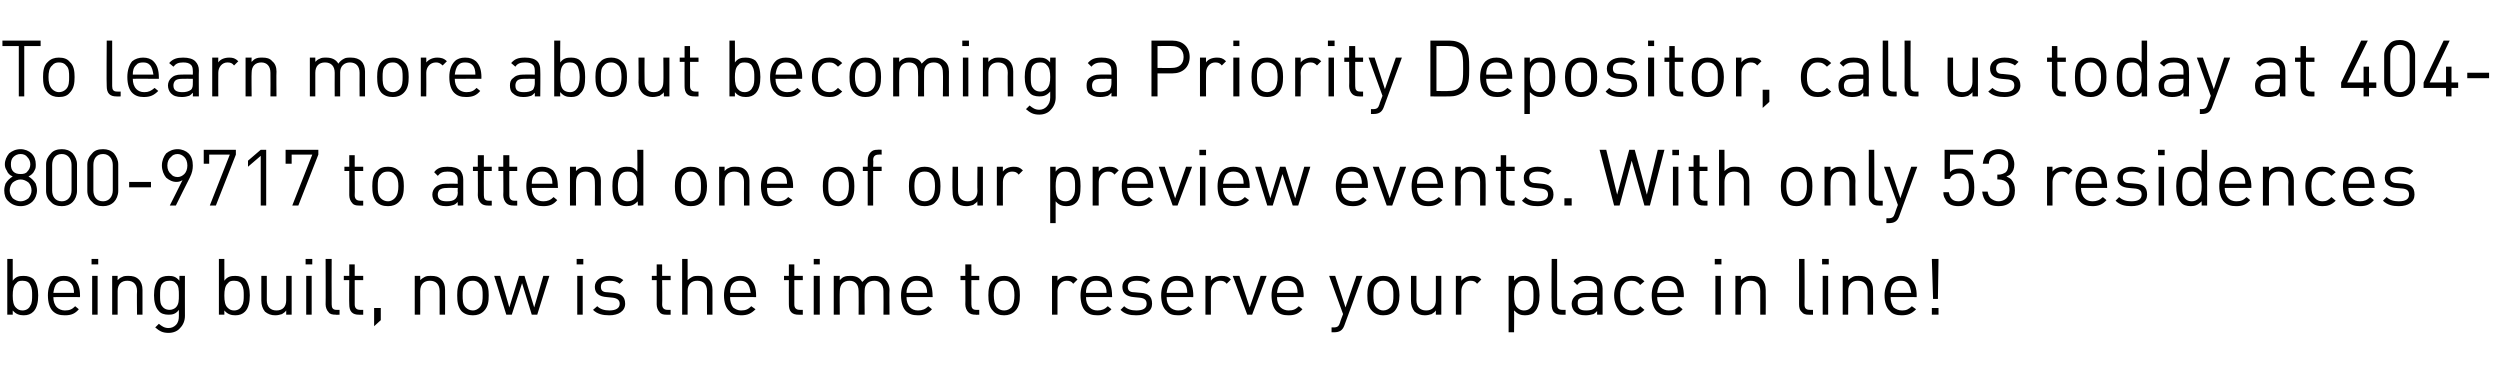 <?xml version="1.0" standalone="no"?><!DOCTYPE svg PUBLIC "-//W3C//DTD SVG 1.1//EN" "http://www.w3.org/Graphics/SVG/1.1/DTD/svg11.dtd"><svg xmlns="http://www.w3.org/2000/svg" version="1.1" width="412.3px" height="61.1px" viewBox="0 -6 412.3 61.1" style="top:-6px">  <desc>To learn more about becoming a Priority Depositor, call us today at 404 800 9717 to attend one of our preview events....</desc>  <defs/>  <g id="Polygon18407">    <path d="M 2.1 45.2 C 2.1 45.17 2.1 45.9 2.1 45.9 L 1.2 45.9 L 1.2 36.7 L 2.1 36.7 C 2.1 36.7 2.11 40.28 2.1 40.3 C 2.6 39.6 3.2 39.5 3.9 39.5 C 4.6 39.5 5.1 39.7 5.5 40 C 6.1 40.7 6.3 41.7 6.3 42.7 C 6.3 43.8 6.1 44.8 5.5 45.4 C 5.1 45.8 4.6 46 3.9 46 C 3.2 46 2.6 45.8 2.1 45.2 Z M 2.7 44.8 C 2.9 45 3.2 45.2 3.7 45.2 C 4.3 45.2 4.8 44.9 5 44.4 C 5.3 44 5.3 43.3 5.3 42.7 C 5.3 42.1 5.3 41.5 5 41 C 4.8 40.5 4.3 40.3 3.7 40.3 C 3.2 40.3 2.9 40.4 2.7 40.7 C 2.2 41.1 2.1 41.9 2.1 42.7 C 2.1 42.7 2.1 42.8 2.1 42.8 C 2.1 43.6 2.2 44.4 2.7 44.8 Z M 8.7 45.3 C 8.2 44.8 7.9 43.9 7.9 42.7 C 7.9 41.6 8.2 40.7 8.8 40.1 C 9.2 39.7 9.8 39.5 10.5 39.5 C 11.3 39.5 11.8 39.7 12.3 40.1 C 12.9 40.7 13.2 41.5 13.2 42.8 C 13.17 42.77 13.2 43 13.2 43 C 13.2 43 8.84 42.97 8.8 43 C 8.8 43.7 9 44.3 9.4 44.7 C 9.7 45 10.2 45.2 10.7 45.2 C 11.5 45.2 11.9 45 12.4 44.5 C 12.4 44.5 13 45 13 45 C 12.4 45.7 11.8 46 10.7 46 C 9.8 46 9.2 45.8 8.7 45.3 Z M 12.2 42.3 C 12.2 41.7 12.1 41.1 11.7 40.7 C 11.4 40.4 11 40.3 10.5 40.3 C 10.1 40.3 9.7 40.4 9.4 40.7 C 9 41.1 8.9 41.7 8.8 42.3 C 8.8 42.3 12.2 42.3 12.2 42.3 Z M 15.2 39.5 L 16.1 39.5 L 16.1 45.9 L 15.2 45.9 L 15.2 39.5 Z M 15.1 36.7 L 16.2 36.7 L 16.2 37.6 L 15.1 37.6 L 15.1 36.7 Z M 18.5 39.5 L 19.4 39.5 C 19.4 39.5 19.38 40.24 19.4 40.2 C 19.6 40 19.8 39.8 20.1 39.7 C 20.4 39.5 20.8 39.5 21.2 39.5 C 21.8 39.5 22.4 39.6 22.9 40.1 C 23.3 40.5 23.5 41.1 23.5 41.8 C 23.49 41.84 23.5 45.9 23.5 45.9 L 22.6 45.9 C 22.6 45.9 22.55 41.99 22.6 42 C 22.6 40.9 22 40.3 21 40.3 C 20 40.3 19.4 40.9 19.4 42 C 19.39 41.99 19.4 45.9 19.4 45.9 L 18.5 45.9 L 18.5 39.5 Z M 25.6 48 C 25.6 48 26.2 47.4 26.2 47.4 C 26.7 47.8 27.1 48.1 27.8 48.1 C 28.3 48.1 28.7 47.9 29 47.6 C 29.4 47.2 29.5 46.7 29.5 46.1 C 29.5 46.1 29.5 45.1 29.5 45.1 C 29 45.8 28.4 45.9 27.8 45.9 C 27.1 45.9 26.5 45.7 26.2 45.3 C 25.6 44.7 25.4 43.7 25.4 42.7 C 25.4 41.6 25.6 40.7 26.2 40 C 26.5 39.7 27.1 39.5 27.8 39.5 C 28.5 39.5 29 39.6 29.6 40.3 C 29.56 40.29 29.6 39.5 29.6 39.5 L 30.5 39.5 C 30.5 39.5 30.48 46.12 30.5 46.1 C 30.5 46.9 30.2 47.6 29.7 48.1 C 29.3 48.6 28.6 48.9 27.8 48.9 C 26.8 48.9 26.3 48.6 25.6 48 Z M 26.6 44.3 C 26.9 44.8 27.3 45.1 28 45.1 C 28.4 45.1 28.8 44.9 29 44.7 C 29.5 44.2 29.5 43.5 29.5 42.7 C 29.5 42.7 29.5 42.7 29.5 42.7 C 29.5 41.9 29.5 41.1 29 40.7 C 28.8 40.4 28.4 40.3 28 40.3 C 27.3 40.3 26.9 40.5 26.6 41 C 26.4 41.5 26.4 42.1 26.4 42.7 C 26.4 43.3 26.4 43.9 26.6 44.3 Z M 37 45.2 C 37 45.17 37 45.9 37 45.9 L 36.1 45.9 L 36.1 36.7 L 37 36.7 C 37 36.7 37.01 40.28 37 40.3 C 37.5 39.6 38.1 39.5 38.8 39.5 C 39.5 39.5 40 39.7 40.4 40 C 41 40.7 41.2 41.7 41.2 42.7 C 41.2 43.8 41 44.8 40.4 45.4 C 40 45.8 39.5 46 38.8 46 C 38.1 46 37.5 45.8 37 45.2 Z M 37.6 44.8 C 37.8 45 38.1 45.2 38.6 45.2 C 39.2 45.2 39.7 44.9 39.9 44.4 C 40.2 44 40.2 43.3 40.2 42.7 C 40.2 42.1 40.2 41.5 39.9 41 C 39.7 40.5 39.2 40.3 38.6 40.3 C 38.1 40.3 37.8 40.4 37.6 40.7 C 37.1 41.1 37 41.9 37 42.7 C 37 42.7 37 42.8 37 42.8 C 37 43.6 37.1 44.4 37.6 44.8 Z M 43.7 45.4 C 43.3 44.9 43.1 44.3 43.1 43.6 C 43.09 43.62 43.1 39.5 43.1 39.5 L 44 39.5 C 44 39.5 44.02 43.48 44 43.5 C 44 44.6 44.6 45.2 45.6 45.2 C 46.6 45.2 47.2 44.6 47.2 43.5 C 47.19 43.47 47.2 39.5 47.2 39.5 L 48.1 39.5 L 48.1 45.9 L 47.2 45.9 C 47.2 45.9 47.2 45.22 47.2 45.2 C 47 45.5 46.8 45.6 46.5 45.8 C 46.2 45.9 45.8 46 45.4 46 C 44.7 46 44.2 45.8 43.7 45.4 Z M 50.5 39.5 L 51.4 39.5 L 51.4 45.9 L 50.5 45.9 L 50.5 39.5 Z M 50.4 36.7 L 51.5 36.7 L 51.5 37.6 L 50.4 37.6 L 50.4 36.7 Z M 54.2 45.5 C 53.9 45.2 53.7 44.7 53.7 44.2 C 53.73 44.22 53.7 36.7 53.7 36.7 L 54.7 36.7 C 54.7 36.7 54.67 44.18 54.7 44.2 C 54.7 44.8 54.9 45.1 55.5 45.1 C 55.53 45.12 56 45.1 56 45.1 L 56 45.9 C 56 45.9 55.37 45.93 55.4 45.9 C 54.8 45.9 54.4 45.8 54.2 45.5 Z M 58 45.5 C 57.7 45.2 57.6 44.7 57.6 44.2 C 57.56 44.22 57.6 40.2 57.6 40.2 L 56.7 40.2 L 56.7 39.5 L 57.6 39.5 L 57.6 37.6 L 58.5 37.6 L 58.5 39.5 L 59.9 39.5 L 59.9 40.2 L 58.5 40.2 C 58.5 40.2 58.5 44.2 58.5 44.2 C 58.5 44.8 58.8 45.1 59.4 45.1 C 59.36 45.12 59.9 45.1 59.9 45.1 L 59.9 45.9 C 59.9 45.9 59.19 45.93 59.2 45.9 C 58.7 45.9 58.3 45.8 58 45.5 Z M 61.7 44.8 L 62.8 44.8 L 62.8 46.8 L 61.7 47.8 L 61.7 44.8 Z M 68.4 39.5 L 69.3 39.5 C 69.3 39.5 69.31 40.24 69.3 40.2 C 69.5 40 69.8 39.8 70 39.7 C 70.3 39.5 70.7 39.5 71.1 39.5 C 71.8 39.5 72.3 39.6 72.8 40.1 C 73.2 40.5 73.4 41.1 73.4 41.8 C 73.42 41.84 73.4 45.9 73.4 45.9 L 72.5 45.9 C 72.5 45.9 72.49 41.99 72.5 42 C 72.5 40.9 71.9 40.3 70.9 40.3 C 69.9 40.3 69.3 40.9 69.3 42 C 69.32 41.99 69.3 45.9 69.3 45.9 L 68.4 45.9 L 68.4 39.5 Z M 76.1 45.3 C 75.5 44.6 75.4 43.7 75.4 42.7 C 75.4 41.8 75.5 40.8 76.1 40.2 C 76.6 39.7 77.2 39.5 78 39.5 C 78.7 39.5 79.3 39.7 79.8 40.2 C 80.5 40.8 80.6 41.8 80.6 42.7 C 80.6 43.7 80.5 44.6 79.8 45.3 C 79.3 45.8 78.7 46 78 46 C 77.2 46 76.6 45.8 76.1 45.3 Z M 76.8 44.7 C 77.1 45 77.5 45.2 78 45.2 C 78.4 45.2 78.8 45 79.1 44.7 C 79.6 44.2 79.6 43.4 79.6 42.7 C 79.6 42 79.6 41.2 79.1 40.8 C 78.8 40.4 78.4 40.3 78 40.3 C 77.5 40.3 77.1 40.4 76.8 40.8 C 76.3 41.2 76.3 42 76.3 42.7 C 76.3 43.4 76.3 44.2 76.8 44.7 Z M 81.5 39.5 L 82.5 39.5 L 84 44.7 L 85.6 39.5 L 86.5 39.5 L 88.1 44.7 L 89.6 39.5 L 90.6 39.5 L 88.6 45.9 L 87.7 45.9 L 86.1 40.7 L 84.4 45.9 L 83.5 45.9 L 81.5 39.5 Z M 95.2 39.5 L 96.1 39.5 L 96.1 45.9 L 95.2 45.9 L 95.2 39.5 Z M 95.1 36.7 L 96.2 36.7 L 96.2 37.6 L 95.1 37.6 L 95.1 36.7 Z M 97.8 45.1 C 97.8 45.1 98.5 44.5 98.5 44.5 C 99 45 99.7 45.2 100.5 45.2 C 101.6 45.2 102.2 44.8 102.2 44.1 C 102.2 43.5 101.8 43.2 101.1 43.1 C 101.1 43.1 100.1 43 100.1 43 C 98.8 42.9 98.1 42.4 98.1 41.3 C 98.1 40.2 99.1 39.5 100.5 39.5 C 101.4 39.5 102.2 39.7 102.8 40.2 C 102.8 40.2 102.2 40.8 102.2 40.8 C 101.7 40.4 101.2 40.3 100.5 40.3 C 99.5 40.3 99.1 40.6 99.1 41.3 C 99.1 41.9 99.4 42.2 100.2 42.2 C 100.2 42.2 101.2 42.3 101.2 42.3 C 102.3 42.4 103.1 42.8 103.1 44.1 C 103.1 45.3 102 46 100.5 46 C 99.4 46 98.5 45.8 97.8 45.1 Z M 108.8 45.5 C 108.5 45.2 108.3 44.7 108.3 44.2 C 108.31 44.22 108.3 40.2 108.3 40.2 L 107.5 40.2 L 107.5 39.5 L 108.3 39.5 L 108.3 37.6 L 109.2 37.6 L 109.2 39.5 L 110.6 39.5 L 110.6 40.2 L 109.2 40.2 C 109.2 40.2 109.25 44.2 109.2 44.2 C 109.2 44.8 109.5 45.1 110.1 45.1 C 110.11 45.12 110.6 45.1 110.6 45.1 L 110.6 45.9 C 110.6 45.9 109.95 45.93 109.9 45.9 C 109.4 45.9 109 45.8 108.8 45.5 Z M 112.5 36.7 L 113.4 36.7 C 113.4 36.7 113.41 40.24 113.4 40.2 C 113.6 40 113.9 39.8 114.1 39.7 C 114.4 39.5 114.8 39.5 115.2 39.5 C 115.9 39.5 116.4 39.6 116.9 40.1 C 117.3 40.5 117.5 41.1 117.5 41.8 C 117.51 41.84 117.5 45.9 117.5 45.9 L 116.6 45.9 C 116.6 45.9 116.58 41.99 116.6 42 C 116.6 40.9 116 40.3 115 40.3 C 114 40.3 113.4 40.9 113.4 42 C 113.41 41.99 113.4 45.9 113.4 45.9 L 112.5 45.9 L 112.5 36.7 Z M 120.3 45.3 C 119.7 44.8 119.4 43.9 119.4 42.7 C 119.4 41.6 119.7 40.7 120.3 40.1 C 120.8 39.7 121.3 39.5 122.1 39.5 C 122.8 39.5 123.4 39.7 123.8 40.1 C 124.4 40.7 124.7 41.5 124.7 42.8 C 124.69 42.77 124.7 43 124.7 43 C 124.7 43 120.36 42.97 120.4 43 C 120.4 43.7 120.6 44.3 120.9 44.7 C 121.3 45 121.7 45.2 122.2 45.2 C 123 45.2 123.4 45 123.9 44.5 C 123.9 44.5 124.6 45 124.6 45 C 123.9 45.7 123.3 46 122.2 46 C 121.4 46 120.7 45.8 120.3 45.3 Z M 123.8 42.3 C 123.7 41.7 123.6 41.1 123.2 40.7 C 122.9 40.4 122.5 40.3 122.1 40.3 C 121.6 40.3 121.2 40.4 120.9 40.7 C 120.5 41.1 120.4 41.7 120.4 42.3 C 120.4 42.3 123.8 42.3 123.8 42.3 Z M 130.5 45.5 C 130.2 45.2 130.1 44.7 130.1 44.2 C 130.08 44.22 130.1 40.2 130.1 40.2 L 129.3 40.2 L 129.3 39.5 L 130.1 39.5 L 130.1 37.6 L 131 37.6 L 131 39.5 L 132.4 39.5 L 132.4 40.2 L 131 40.2 C 131 40.2 131.01 44.2 131 44.2 C 131 44.8 131.3 45.1 131.9 45.1 C 131.88 45.12 132.4 45.1 132.4 45.1 L 132.4 45.9 C 132.4 45.9 131.71 45.93 131.7 45.9 C 131.2 45.9 130.8 45.8 130.5 45.5 Z M 134.2 39.5 L 135.2 39.5 L 135.2 45.9 L 134.2 45.9 L 134.2 39.5 Z M 134.2 36.7 L 135.2 36.7 L 135.2 37.6 L 134.2 37.6 L 134.2 36.7 Z M 137.5 39.5 L 138.5 39.5 C 138.5 39.5 138.45 40.24 138.5 40.2 C 138.7 40 138.9 39.8 139.1 39.7 C 139.5 39.5 139.9 39.5 140.3 39.5 C 141.2 39.5 141.8 39.8 142.2 40.5 C 142.5 40.2 142.8 39.9 143.1 39.7 C 143.5 39.5 143.9 39.5 144.3 39.5 C 145 39.5 145.6 39.7 146 40.1 C 146.4 40.5 146.7 41.1 146.7 41.8 C 146.66 41.83 146.7 45.9 146.7 45.9 L 145.7 45.9 C 145.7 45.9 145.73 41.99 145.7 42 C 145.7 40.9 145.1 40.3 144.2 40.3 C 143.2 40.3 142.6 40.9 142.6 41.9 C 142.56 41.89 142.6 45.9 142.6 45.9 L 141.6 45.9 C 141.6 45.9 141.63 41.99 141.6 42 C 141.6 40.9 141 40.3 140.1 40.3 C 139.1 40.3 138.5 40.9 138.5 42 C 138.46 41.99 138.5 45.9 138.5 45.9 L 137.5 45.9 L 137.5 39.5 Z M 149.4 45.3 C 148.9 44.8 148.6 43.9 148.6 42.7 C 148.6 41.6 148.9 40.7 149.5 40.1 C 149.9 39.7 150.5 39.5 151.2 39.5 C 151.9 39.5 152.5 39.7 153 40.1 C 153.5 40.7 153.8 41.5 153.8 42.8 C 153.85 42.77 153.8 43 153.8 43 C 153.8 43 149.52 42.97 149.5 43 C 149.5 43.7 149.7 44.3 150.1 44.7 C 150.4 45 150.8 45.2 151.4 45.2 C 152.1 45.2 152.6 45 153.1 44.5 C 153.1 44.5 153.7 45 153.7 45 C 153.1 45.7 152.5 46 151.4 46 C 150.5 46 149.9 45.8 149.4 45.3 Z M 152.9 42.3 C 152.9 41.7 152.8 41.1 152.3 40.7 C 152.1 40.4 151.7 40.3 151.2 40.3 C 150.7 40.3 150.4 40.4 150.1 40.7 C 149.7 41.1 149.5 41.7 149.5 42.3 C 149.5 42.3 152.9 42.3 152.9 42.3 Z M 159.7 45.5 C 159.4 45.2 159.2 44.7 159.2 44.2 C 159.23 44.22 159.2 40.2 159.2 40.2 L 158.4 40.2 L 158.4 39.5 L 159.2 39.5 L 159.2 37.6 L 160.2 37.6 L 160.2 39.5 L 161.5 39.5 L 161.5 40.2 L 160.2 40.2 C 160.2 40.2 160.17 44.2 160.2 44.2 C 160.2 44.8 160.4 45.1 161 45.1 C 161.03 45.12 161.5 45.1 161.5 45.1 L 161.5 45.9 C 161.5 45.9 160.86 45.93 160.9 45.9 C 160.4 45.9 160 45.8 159.7 45.5 Z M 163.8 45.3 C 163.1 44.6 163 43.7 163 42.7 C 163 41.8 163.1 40.8 163.8 40.2 C 164.2 39.7 164.9 39.5 165.6 39.5 C 166.3 39.5 166.9 39.7 167.4 40.2 C 168.1 40.8 168.2 41.8 168.2 42.7 C 168.2 43.7 168.1 44.6 167.4 45.3 C 166.9 45.8 166.3 46 165.6 46 C 164.9 46 164.2 45.8 163.8 45.3 Z M 164.4 44.7 C 164.7 45 165.1 45.2 165.6 45.2 C 166.1 45.2 166.5 45 166.8 44.7 C 167.2 44.2 167.3 43.4 167.3 42.7 C 167.3 42 167.2 41.2 166.8 40.8 C 166.5 40.4 166.1 40.3 165.6 40.3 C 165.1 40.3 164.7 40.4 164.4 40.8 C 164 41.2 163.9 42 163.9 42.7 C 163.9 43.4 164 44.2 164.4 44.7 Z M 173.5 39.5 L 174.4 39.5 C 174.4 39.5 174.39 40.32 174.4 40.3 C 174.7 39.8 175.5 39.5 176.2 39.5 C 176.8 39.5 177.3 39.6 177.7 40.1 C 177.7 40.1 177 40.8 177 40.8 C 176.7 40.4 176.4 40.3 175.9 40.3 C 175 40.3 174.4 41.1 174.4 42 C 174.4 42.01 174.4 45.9 174.4 45.9 L 173.5 45.9 L 173.5 39.5 Z M 179 45.3 C 178.5 44.8 178.2 43.9 178.2 42.7 C 178.2 41.6 178.5 40.7 179 40.1 C 179.5 39.7 180.1 39.5 180.8 39.5 C 181.5 39.5 182.1 39.7 182.6 40.1 C 183.1 40.7 183.4 41.5 183.4 42.8 C 183.43 42.77 183.4 43 183.4 43 C 183.4 43 179.1 42.97 179.1 43 C 179.1 43.7 179.3 44.3 179.7 44.7 C 180 45 180.4 45.2 181 45.2 C 181.7 45.2 182.2 45 182.7 44.5 C 182.7 44.5 183.3 45 183.3 45 C 182.7 45.7 182 46 181 46 C 180.1 46 179.5 45.8 179 45.3 Z M 182.5 42.3 C 182.5 41.7 182.4 41.1 181.9 40.7 C 181.7 40.4 181.3 40.3 180.8 40.3 C 180.3 40.3 179.9 40.4 179.7 40.7 C 179.2 41.1 179.1 41.7 179.1 42.3 C 179.1 42.3 182.5 42.3 182.5 42.3 Z M 184.8 45.1 C 184.8 45.1 185.4 44.5 185.4 44.5 C 185.9 45 186.6 45.2 187.4 45.2 C 188.6 45.2 189.1 44.8 189.1 44.1 C 189.1 43.5 188.8 43.2 188 43.1 C 188 43.1 187 43 187 43 C 185.8 42.9 185.1 42.4 185.1 41.3 C 185.1 40.2 186.1 39.5 187.5 39.5 C 188.4 39.5 189.2 39.7 189.7 40.2 C 189.7 40.2 189.1 40.8 189.1 40.8 C 188.7 40.4 188.1 40.3 187.5 40.3 C 186.5 40.3 186 40.6 186 41.3 C 186 41.9 186.3 42.2 187.1 42.2 C 187.1 42.2 188.2 42.3 188.2 42.3 C 189.3 42.4 190 42.8 190 44.1 C 190 45.3 189 46 187.4 46 C 186.3 46 185.5 45.8 184.8 45.1 Z M 192.4 45.3 C 191.8 44.8 191.5 43.9 191.5 42.7 C 191.5 41.6 191.8 40.7 192.4 40.1 C 192.8 39.7 193.4 39.5 194.1 39.5 C 194.9 39.5 195.5 39.7 195.9 40.1 C 196.5 40.7 196.8 41.5 196.8 42.8 C 196.77 42.77 196.8 43 196.8 43 C 196.8 43 192.44 42.97 192.4 43 C 192.4 43.7 192.6 44.3 193 44.7 C 193.3 45 193.8 45.2 194.3 45.2 C 195.1 45.2 195.5 45 196 44.5 C 196 44.5 196.6 45 196.6 45 C 196 45.7 195.4 46 194.3 46 C 193.4 46 192.8 45.8 192.4 45.3 Z M 195.8 42.3 C 195.8 41.7 195.7 41.1 195.3 40.7 C 195 40.4 194.6 40.3 194.1 40.3 C 193.7 40.3 193.3 40.4 193 40.7 C 192.6 41.1 192.5 41.7 192.4 42.3 C 192.4 42.3 195.8 42.3 195.8 42.3 Z M 198.8 39.5 L 199.7 39.5 C 199.7 39.5 199.7 40.32 199.7 40.3 C 200 39.8 200.8 39.5 201.5 39.5 C 202.1 39.5 202.6 39.6 203 40.1 C 203 40.1 202.3 40.8 202.3 40.8 C 202 40.4 201.7 40.3 201.2 40.3 C 200.3 40.3 199.7 41.1 199.7 42 C 199.7 42.01 199.7 45.9 199.7 45.9 L 198.8 45.9 L 198.8 39.5 Z M 203.3 39.5 L 204.4 39.5 L 206.1 44.7 L 207.9 39.5 L 208.9 39.5 L 206.5 45.9 L 205.7 45.9 L 203.3 39.5 Z M 210.5 45.3 C 210 44.8 209.7 43.9 209.7 42.7 C 209.7 41.6 210 40.7 210.6 40.1 C 211 39.7 211.6 39.5 212.3 39.5 C 213.1 39.5 213.6 39.7 214.1 40.1 C 214.7 40.7 215 41.5 215 42.8 C 214.96 42.77 215 43 215 43 C 215 43 210.63 42.97 210.6 43 C 210.6 43.7 210.8 44.3 211.2 44.7 C 211.5 45 212 45.2 212.5 45.2 C 213.3 45.2 213.7 45 214.2 44.5 C 214.2 44.5 214.8 45 214.8 45 C 214.2 45.7 213.6 46 212.5 46 C 211.6 46 211 45.8 210.5 45.3 Z M 214 42.3 C 214 41.7 213.9 41.1 213.5 40.7 C 213.2 40.4 212.8 40.3 212.3 40.3 C 211.8 40.3 211.5 40.4 211.2 40.7 C 210.8 41.1 210.7 41.7 210.6 42.3 C 210.6 42.3 214 42.3 214 42.3 Z M 219.6 48 C 219.6 48 219.9 47.97 219.9 48 C 220.6 48 220.8 47.8 221 47.2 C 220.96 47.17 221.5 45.8 221.5 45.8 L 219.2 39.5 L 220.2 39.5 L 221.9 44.7 L 223.7 39.5 L 224.7 39.5 C 224.7 39.5 221.7 47.66 221.7 47.7 C 221.4 48.5 220.9 48.8 220 48.8 C 219.96 48.8 219.6 48.8 219.6 48.8 L 219.6 48 Z M 226.3 45.3 C 225.6 44.6 225.5 43.7 225.5 42.7 C 225.5 41.8 225.6 40.8 226.3 40.2 C 226.8 39.7 227.4 39.5 228.1 39.5 C 228.9 39.5 229.5 39.7 230 40.2 C 230.6 40.8 230.8 41.8 230.8 42.7 C 230.8 43.7 230.6 44.6 230 45.3 C 229.5 45.8 228.9 46 228.1 46 C 227.4 46 226.8 45.8 226.3 45.3 Z M 227 44.7 C 227.3 45 227.7 45.2 228.1 45.2 C 228.6 45.2 229 45 229.3 44.7 C 229.8 44.2 229.8 43.4 229.8 42.7 C 229.8 42 229.8 41.2 229.3 40.8 C 229 40.4 228.6 40.3 228.1 40.3 C 227.7 40.3 227.3 40.4 227 40.8 C 226.5 41.2 226.5 42 226.5 42.7 C 226.5 43.4 226.5 44.2 227 44.7 Z M 233.3 45.4 C 232.9 44.9 232.7 44.3 232.7 43.6 C 232.69 43.62 232.7 39.5 232.7 39.5 L 233.6 39.5 C 233.6 39.5 233.62 43.48 233.6 43.5 C 233.6 44.6 234.2 45.2 235.2 45.2 C 236.2 45.2 236.8 44.6 236.8 43.5 C 236.79 43.47 236.8 39.5 236.8 39.5 L 237.7 39.5 L 237.7 45.9 L 236.8 45.9 C 236.8 45.9 236.8 45.22 236.8 45.2 C 236.6 45.5 236.4 45.6 236.1 45.8 C 235.8 45.9 235.4 46 235 46 C 234.3 46 233.8 45.8 233.3 45.4 Z M 240.1 39.5 L 241 39.5 C 241 39.5 241.01 40.32 241 40.3 C 241.4 39.8 242.1 39.5 242.8 39.5 C 243.4 39.5 243.9 39.6 244.3 40.1 C 244.3 40.1 243.6 40.8 243.6 40.8 C 243.3 40.4 243 40.3 242.5 40.3 C 241.6 40.3 241 41.1 241 42 C 241.01 42.01 241 45.9 241 45.9 L 240.1 45.9 L 240.1 39.5 Z M 248.8 39.5 L 249.7 39.5 C 249.7 39.5 249.72 40.29 249.7 40.3 C 250.3 39.6 250.8 39.5 251.5 39.5 C 252.2 39.5 252.8 39.7 253.1 40 C 253.7 40.7 253.9 41.7 253.9 42.7 C 253.9 43.8 253.7 44.8 253.1 45.4 C 252.8 45.8 252.2 46 251.5 46 C 250.8 46 250.3 45.8 249.7 45.2 C 249.73 45.18 249.7 48.8 249.7 48.8 L 248.8 48.8 L 248.8 39.5 Z M 249.7 42.8 C 249.7 43.6 249.8 44.4 250.3 44.8 C 250.5 45 250.9 45.2 251.3 45.2 C 252 45.2 252.4 44.9 252.7 44.4 C 252.9 44 252.9 43.3 252.9 42.7 C 252.9 42.1 252.9 41.5 252.7 41 C 252.4 40.5 252 40.3 251.3 40.3 C 250.9 40.3 250.5 40.4 250.3 40.7 C 249.8 41.1 249.7 41.9 249.7 42.7 C 249.73 42.71 249.7 42.8 249.7 42.8 C 249.7 42.8 249.73 42.75 249.7 42.8 Z M 256.3 45.5 C 256 45.2 255.9 44.7 255.9 44.2 C 255.85 44.22 255.9 36.7 255.9 36.7 L 256.8 36.7 C 256.8 36.7 256.79 44.18 256.8 44.2 C 256.8 44.8 257 45.1 257.7 45.1 C 257.65 45.12 258.2 45.1 258.2 45.1 L 258.2 45.9 C 258.2 45.9 257.49 45.93 257.5 45.9 C 257 45.9 256.6 45.8 256.3 45.5 Z M 259.7 45.4 C 259.4 45.1 259.2 44.6 259.2 44.1 C 259.2 43.6 259.4 43.2 259.7 42.9 C 260.1 42.5 260.7 42.3 261.4 42.3 C 261.44 42.28 263.4 42.3 263.4 42.3 C 263.4 42.3 263.36 41.67 263.4 41.7 C 263.4 41.2 263.3 40.9 263 40.7 C 262.8 40.4 262.4 40.3 261.7 40.3 C 260.9 40.3 260.5 40.5 260.1 41 C 260.1 41 259.5 40.4 259.5 40.4 C 260 39.7 260.7 39.5 261.7 39.5 C 262.7 39.5 263.3 39.7 263.8 40.1 C 264.1 40.5 264.3 41 264.3 41.6 C 264.3 41.6 264.3 45.9 264.3 45.9 L 263.4 45.9 C 263.4 45.9 263.38 45.31 263.4 45.3 C 263.2 45.5 263 45.7 262.8 45.8 C 262.4 45.9 262 46 261.5 46 C 260.6 46 260.1 45.8 259.7 45.4 Z M 261.6 45.2 C 262.2 45.2 262.7 45.1 263 44.8 C 263.3 44.5 263.4 44.1 263.4 43.7 C 263.36 43.67 263.4 43 263.4 43 C 263.4 43 261.57 42.97 261.6 43 C 261 43 260.7 43.1 260.4 43.3 C 260.2 43.5 260.2 43.8 260.2 44.1 C 260.2 44.9 260.6 45.2 261.6 45.2 Z M 267.1 45.3 C 266.6 44.7 266.2 43.9 266.2 42.7 C 266.2 41.6 266.6 40.7 267.1 40.2 C 267.6 39.7 268.3 39.5 269.1 39.5 C 270 39.5 270.5 39.7 271.2 40.4 C 271.2 40.4 270.5 41 270.5 41 C 270.1 40.5 269.7 40.3 269.1 40.3 C 268.6 40.3 268.1 40.4 267.8 40.8 C 267.3 41.3 267.2 41.9 267.2 42.7 C 267.2 43.6 267.3 44.2 267.8 44.7 C 268.1 45 268.6 45.2 269.1 45.2 C 269.7 45.2 270.1 45 270.5 44.5 C 270.5 44.5 271.2 45.1 271.2 45.1 C 270.5 45.8 270 46 269.1 46 C 268.3 46 267.6 45.8 267.1 45.3 Z M 273.2 45.3 C 272.7 44.8 272.4 43.9 272.4 42.7 C 272.4 41.6 272.7 40.7 273.3 40.1 C 273.7 39.7 274.3 39.5 275 39.5 C 275.8 39.5 276.3 39.7 276.8 40.1 C 277.4 40.7 277.7 41.5 277.7 42.8 C 277.67 42.77 277.7 43 277.7 43 C 277.7 43 273.34 42.97 273.3 43 C 273.3 43.7 273.5 44.3 273.9 44.7 C 274.2 45 274.7 45.2 275.2 45.2 C 276 45.2 276.4 45 276.9 44.5 C 276.9 44.5 277.5 45 277.5 45 C 276.9 45.7 276.3 46 275.2 46 C 274.3 46 273.7 45.8 273.2 45.3 Z M 276.7 42.3 C 276.7 41.7 276.6 41.1 276.2 40.7 C 275.9 40.4 275.5 40.3 275 40.3 C 274.6 40.3 274.2 40.4 273.9 40.7 C 273.5 41.1 273.4 41.7 273.3 42.3 C 273.3 42.3 276.7 42.3 276.7 42.3 Z M 282.9 39.5 L 283.8 39.5 L 283.8 45.9 L 282.9 45.9 L 282.9 39.5 Z M 282.8 36.7 L 283.9 36.7 L 283.9 37.6 L 282.8 37.6 L 282.8 36.7 Z M 286.2 39.5 L 287.1 39.5 C 287.1 39.5 287.12 40.24 287.1 40.2 C 287.3 40 287.6 39.8 287.8 39.7 C 288.1 39.5 288.5 39.5 288.9 39.5 C 289.6 39.5 290.1 39.6 290.6 40.1 C 291 40.5 291.2 41.1 291.2 41.8 C 291.23 41.84 291.2 45.9 291.2 45.9 L 290.3 45.9 C 290.3 45.9 290.29 41.99 290.3 42 C 290.3 40.9 289.7 40.3 288.7 40.3 C 287.7 40.3 287.1 40.9 287.1 42 C 287.12 41.99 287.1 45.9 287.1 45.9 L 286.2 45.9 L 286.2 39.5 Z M 297.2 45.5 C 296.8 45.2 296.7 44.7 296.7 44.2 C 296.71 44.22 296.7 36.7 296.7 36.7 L 297.6 36.7 C 297.6 36.7 297.64 44.18 297.6 44.2 C 297.6 44.8 297.8 45.1 298.5 45.1 C 298.51 45.12 299 45.1 299 45.1 L 299 45.9 C 299 45.9 298.34 45.93 298.3 45.9 C 297.8 45.9 297.4 45.8 297.2 45.5 Z M 300.6 39.5 L 301.5 39.5 L 301.5 45.9 L 300.6 45.9 L 300.6 39.5 Z M 300.5 36.7 L 301.6 36.7 L 301.6 37.6 L 300.5 37.6 L 300.5 36.7 Z M 303.9 39.5 L 304.8 39.5 C 304.8 39.5 304.82 40.24 304.8 40.2 C 305 40 305.3 39.8 305.5 39.7 C 305.8 39.5 306.2 39.5 306.6 39.5 C 307.3 39.5 307.8 39.6 308.3 40.1 C 308.7 40.5 308.9 41.1 308.9 41.8 C 308.93 41.84 308.9 45.9 308.9 45.9 L 308 45.9 C 308 45.9 307.99 41.99 308 42 C 308 40.9 307.4 40.3 306.4 40.3 C 305.4 40.3 304.8 40.9 304.8 42 C 304.82 41.99 304.8 45.9 304.8 45.9 L 303.9 45.9 L 303.9 39.5 Z M 311.7 45.3 C 311.1 44.8 310.8 43.9 310.8 42.7 C 310.8 41.6 311.2 40.7 311.7 40.1 C 312.2 39.7 312.7 39.5 313.5 39.5 C 314.2 39.5 314.8 39.7 315.2 40.1 C 315.8 40.7 316.1 41.5 316.1 42.8 C 316.1 42.77 316.1 43 316.1 43 C 316.1 43 311.77 42.97 311.8 43 C 311.8 43.7 312 44.3 312.3 44.7 C 312.7 45 313.1 45.2 313.7 45.2 C 314.4 45.2 314.8 45 315.3 44.5 C 315.3 44.5 316 45 316 45 C 315.3 45.7 314.7 46 313.6 46 C 312.8 46 312.1 45.8 311.7 45.3 Z M 315.2 42.3 C 315.1 41.7 315 41.1 314.6 40.7 C 314.3 40.4 314 40.3 313.5 40.3 C 313 40.3 312.6 40.4 312.3 40.7 C 311.9 41.1 311.8 41.7 311.8 42.3 C 311.8 42.3 315.2 42.3 315.2 42.3 Z M 318.6 36.7 L 319.7 36.7 L 319.6 43.3 L 318.8 43.3 L 318.6 36.7 Z M 318.6 44.8 L 319.7 44.8 L 319.7 45.9 L 318.6 45.9 L 318.6 44.8 Z " stroke="none" fill="#000"/>  </g>  <g id="Polygon18406">    <path d="M 1.4 27.2 C 0.9 26.8 0.7 26.1 0.7 25.4 C 0.7 25 0.8 24.6 0.9 24.3 C 1.2 23.8 1.6 23.4 2.1 23.1 C 1.6 22.9 1.3 22.6 1.1 22.1 C 0.9 21.8 0.8 21.5 0.8 21.1 C 0.8 20.4 1.1 19.8 1.5 19.3 C 2 18.9 2.6 18.6 3.4 18.6 C 4.1 18.6 4.8 18.9 5.2 19.3 C 5.7 19.8 5.9 20.4 5.9 21.1 C 5.9 21.5 5.9 21.8 5.7 22.1 C 5.5 22.6 5.1 22.9 4.7 23.1 C 5.2 23.4 5.6 23.8 5.9 24.3 C 6 24.6 6.1 25 6.1 25.4 C 6.1 26.1 5.8 26.8 5.4 27.2 C 4.9 27.7 4.2 28 3.4 28 C 2.6 28 1.9 27.7 1.4 27.2 Z M 2.1 26.7 C 2.5 27 2.9 27.2 3.4 27.2 C 3.9 27.2 4.3 27 4.7 26.7 C 5 26.3 5.2 25.9 5.2 25.4 C 5.2 24.9 5 24.4 4.7 24.1 C 4.3 23.8 3.9 23.6 3.4 23.6 C 2.9 23.6 2.5 23.8 2.1 24.1 C 1.8 24.4 1.6 24.9 1.6 25.4 C 1.6 25.9 1.8 26.3 2.1 26.7 Z M 2.2 22.3 C 2.5 22.6 2.9 22.7 3.4 22.7 C 3.9 22.7 4.3 22.6 4.5 22.3 C 4.8 22 5 21.6 5 21.1 C 5 20.6 4.8 20.2 4.5 19.9 C 4.3 19.6 3.9 19.4 3.4 19.4 C 2.9 19.4 2.5 19.6 2.2 19.9 C 1.9 20.2 1.8 20.6 1.8 21.1 C 1.8 21.6 1.9 22 2.2 22.3 Z M 8.4 27.3 C 7.9 26.9 7.6 26.2 7.6 25.5 C 7.6 25.5 7.6 21.1 7.6 21.1 C 7.6 20.4 7.9 19.8 8.4 19.3 C 8.8 18.8 9.5 18.6 10.2 18.6 C 10.9 18.6 11.5 18.8 12 19.3 C 12.4 19.8 12.7 20.4 12.7 21.1 C 12.7 21.1 12.7 25.5 12.7 25.5 C 12.7 26.2 12.4 26.9 12 27.3 C 11.5 27.8 10.9 28 10.2 28 C 9.5 28 8.8 27.8 8.4 27.3 Z M 10.2 27.2 C 11.2 27.2 11.8 26.4 11.8 25.4 C 11.8 25.4 11.8 21.2 11.8 21.2 C 11.8 20.2 11.2 19.4 10.2 19.4 C 9.1 19.4 8.6 20.2 8.6 21.2 C 8.6 21.2 8.6 25.4 8.6 25.4 C 8.6 26.4 9.1 27.2 10.2 27.2 Z M 15.2 27.3 C 14.7 26.9 14.4 26.2 14.4 25.5 C 14.4 25.5 14.4 21.1 14.4 21.1 C 14.4 20.4 14.7 19.8 15.2 19.3 C 15.6 18.8 16.2 18.6 17 18.6 C 17.7 18.6 18.3 18.8 18.8 19.3 C 19.2 19.8 19.5 20.4 19.5 21.1 C 19.5 21.1 19.5 25.5 19.5 25.5 C 19.5 26.2 19.2 26.9 18.8 27.3 C 18.3 27.8 17.7 28 17 28 C 16.2 28 15.6 27.8 15.2 27.3 Z M 17 27.2 C 18 27.2 18.6 26.4 18.6 25.4 C 18.6 25.4 18.6 21.2 18.6 21.2 C 18.6 20.2 18 19.4 17 19.4 C 15.9 19.4 15.4 20.2 15.4 21.2 C 15.4 21.2 15.4 25.4 15.4 25.4 C 15.4 26.4 15.9 27.2 17 27.2 Z M 21.3 24 L 24.9 24 L 24.9 24.9 L 21.3 24.9 L 21.3 24 Z M 31.1 19.3 C 31.6 19.8 31.8 20.5 31.8 21.3 C 31.8 21.9 31.7 22.5 31.3 23.3 C 31.26 23.32 29 27.9 29 27.9 L 28 27.9 C 28 27.9 30.11 23.73 30.1 23.7 C 29.8 23.9 29.5 24 29.1 24 C 28.4 24 27.9 23.7 27.4 23.3 C 27 22.8 26.7 22.1 26.7 21.3 C 26.7 20.5 27 19.8 27.4 19.3 C 27.9 18.9 28.5 18.6 29.3 18.6 C 30 18.6 30.7 18.9 31.1 19.3 Z M 28.2 22.7 C 28.4 23 28.8 23.2 29.3 23.2 C 29.7 23.2 30.1 23 30.4 22.7 C 30.7 22.4 30.9 21.9 30.9 21.3 C 30.9 20.7 30.7 20.2 30.4 19.9 C 30.1 19.6 29.7 19.4 29.3 19.4 C 28.8 19.4 28.4 19.6 28.2 19.9 C 27.8 20.2 27.6 20.7 27.6 21.3 C 27.6 21.9 27.8 22.4 28.2 22.7 Z M 37.9 19.5 L 34.5 19.5 L 34.5 21 L 33.6 21 L 33.6 18.7 L 38.9 18.7 L 38.9 19.5 L 35.6 27.9 L 34.6 27.9 L 37.9 19.5 Z M 43 19.7 L 40.9 21.5 L 40.9 20.5 L 43 18.7 L 43.9 18.7 L 43.9 27.9 L 43 27.9 L 43 19.7 Z M 51.5 19.5 L 48.1 19.5 L 48.1 21 L 47.1 21 L 47.1 18.7 L 52.5 18.7 L 52.5 19.5 L 49.2 27.9 L 48.2 27.9 L 51.5 19.5 Z M 58.1 27.5 C 57.8 27.2 57.6 26.7 57.6 26.2 C 57.61 26.22 57.6 22.2 57.6 22.2 L 56.8 22.2 L 56.8 21.5 L 57.6 21.5 L 57.6 19.6 L 58.5 19.6 L 58.5 21.5 L 59.9 21.5 L 59.9 22.2 L 58.5 22.2 C 58.5 22.2 58.54 26.2 58.5 26.2 C 58.5 26.8 58.8 27.1 59.4 27.1 C 59.41 27.12 59.9 27.1 59.9 27.1 L 59.9 27.9 C 59.9 27.9 59.24 27.93 59.2 27.9 C 58.7 27.9 58.3 27.8 58.1 27.5 Z M 62.1 27.3 C 61.5 26.6 61.4 25.7 61.4 24.7 C 61.4 23.8 61.5 22.8 62.2 22.2 C 62.6 21.7 63.2 21.5 64 21.5 C 64.7 21.5 65.3 21.7 65.8 22.2 C 66.5 22.8 66.6 23.8 66.6 24.7 C 66.6 25.7 66.5 26.6 65.8 27.3 C 65.3 27.8 64.7 28 64 28 C 63.2 28 62.6 27.8 62.1 27.3 Z M 62.8 26.7 C 63.1 27 63.5 27.2 64 27.2 C 64.4 27.2 64.8 27 65.1 26.7 C 65.6 26.2 65.7 25.4 65.7 24.7 C 65.7 24 65.6 23.2 65.1 22.8 C 64.8 22.4 64.4 22.3 64 22.3 C 63.5 22.3 63.1 22.4 62.8 22.8 C 62.3 23.2 62.3 24 62.3 24.7 C 62.3 25.4 62.3 26.2 62.8 26.7 Z M 71.8 27.4 C 71.5 27.1 71.3 26.6 71.3 26.1 C 71.3 25.6 71.5 25.2 71.8 24.9 C 72.2 24.5 72.8 24.3 73.5 24.3 C 73.53 24.28 75.5 24.3 75.5 24.3 C 75.5 24.3 75.45 23.67 75.5 23.7 C 75.5 23.2 75.4 22.9 75.1 22.7 C 74.9 22.4 74.4 22.3 73.8 22.3 C 73 22.3 72.6 22.5 72.2 23 C 72.2 23 71.6 22.4 71.6 22.4 C 72.1 21.7 72.8 21.5 73.8 21.5 C 74.8 21.5 75.4 21.7 75.9 22.1 C 76.2 22.5 76.4 23 76.4 23.6 C 76.39 23.6 76.4 27.9 76.4 27.9 L 75.5 27.9 C 75.5 27.9 75.46 27.31 75.5 27.3 C 75.3 27.5 75.1 27.7 74.8 27.8 C 74.5 27.9 74.1 28 73.6 28 C 72.7 28 72.2 27.8 71.8 27.4 Z M 73.7 27.2 C 74.3 27.2 74.8 27.1 75.1 26.8 C 75.4 26.5 75.5 26.1 75.5 25.7 C 75.45 25.67 75.5 25 75.5 25 C 75.5 25 73.66 24.97 73.7 25 C 73.1 25 72.8 25.1 72.5 25.3 C 72.3 25.5 72.2 25.8 72.2 26.1 C 72.2 26.9 72.7 27.2 73.7 27.2 Z M 79.3 27.5 C 79 27.2 78.8 26.7 78.8 26.2 C 78.83 26.22 78.8 22.2 78.8 22.2 L 78 22.2 L 78 21.5 L 78.8 21.5 L 78.8 19.6 L 79.8 19.6 L 79.8 21.5 L 81.1 21.5 L 81.1 22.2 L 79.8 22.2 C 79.8 22.2 79.77 26.2 79.8 26.2 C 79.8 26.8 80 27.1 80.6 27.1 C 80.63 27.12 81.1 27.1 81.1 27.1 L 81.1 27.9 C 81.1 27.9 80.46 27.93 80.5 27.9 C 80 27.9 79.6 27.8 79.3 27.5 Z M 83.5 27.5 C 83.2 27.2 83 26.7 83 26.2 C 83.04 26.22 83 22.2 83 22.2 L 82.2 22.2 L 82.2 21.5 L 83 21.5 L 83 19.6 L 84 19.6 L 84 21.5 L 85.3 21.5 L 85.3 22.2 L 84 22.2 C 84 22.2 83.98 26.2 84 26.2 C 84 26.8 84.3 27.1 84.8 27.1 C 84.84 27.12 85.3 27.1 85.3 27.1 L 85.3 27.9 C 85.3 27.9 84.67 27.93 84.7 27.9 C 84.2 27.9 83.8 27.8 83.5 27.5 Z M 87.6 27.3 C 87.1 26.8 86.8 25.9 86.8 24.7 C 86.8 23.6 87.1 22.7 87.7 22.1 C 88.1 21.7 88.7 21.5 89.4 21.5 C 90.1 21.5 90.7 21.7 91.2 22.1 C 91.7 22.7 92 23.5 92 24.8 C 92.04 24.77 92 25 92 25 C 92 25 87.71 24.97 87.7 25 C 87.7 25.7 87.9 26.3 88.3 26.7 C 88.6 27 89 27.2 89.6 27.2 C 90.3 27.2 90.8 27 91.3 26.5 C 91.3 26.5 91.9 27 91.9 27 C 91.3 27.7 90.7 28 89.6 28 C 88.7 28 88.1 27.8 87.6 27.3 Z M 91.1 24.3 C 91.1 23.7 91 23.1 90.5 22.7 C 90.3 22.4 89.9 22.3 89.4 22.3 C 88.9 22.3 88.5 22.4 88.3 22.7 C 87.8 23.1 87.7 23.7 87.7 24.3 C 87.7 24.3 91.1 24.3 91.1 24.3 Z M 94 21.5 L 95 21.5 C 95 21.5 94.96 22.24 95 22.2 C 95.2 22 95.4 21.8 95.7 21.7 C 96 21.5 96.3 21.5 96.8 21.5 C 97.4 21.5 98 21.6 98.4 22.1 C 98.9 22.5 99.1 23.1 99.1 23.8 C 99.07 23.84 99.1 27.9 99.1 27.9 L 98.1 27.9 C 98.1 27.9 98.14 23.99 98.1 24 C 98.1 22.9 97.5 22.3 96.6 22.3 C 95.6 22.3 95 22.9 95 24 C 94.97 23.99 95 27.9 95 27.9 L 94 27.9 L 94 21.5 Z M 101.8 27.4 C 101.1 26.8 101 25.8 101 24.7 C 101 23.7 101.1 22.7 101.8 22 C 102.1 21.7 102.7 21.5 103.3 21.5 C 104.1 21.5 104.6 21.6 105.1 22.3 C 105.15 22.28 105.1 18.7 105.1 18.7 L 106.1 18.7 L 106.1 27.9 L 105.2 27.9 C 105.2 27.9 105.16 27.17 105.2 27.2 C 104.6 27.8 104.1 28 103.3 28 C 102.7 28 102.1 27.8 101.8 27.4 Z M 102.2 26.4 C 102.5 26.9 102.9 27.2 103.5 27.2 C 104 27.2 104.4 27 104.6 26.8 C 105.1 26.4 105.1 25.6 105.1 24.8 C 105.1 24.8 105.1 24.7 105.1 24.7 C 105.1 23.9 105.1 23.1 104.6 22.7 C 104.4 22.4 104 22.3 103.5 22.3 C 102.9 22.3 102.5 22.5 102.2 23 C 102 23.5 101.9 24.1 101.9 24.7 C 101.9 25.3 102 26 102.2 26.4 Z M 112.1 27.3 C 111.4 26.6 111.3 25.7 111.3 24.7 C 111.3 23.8 111.4 22.8 112.1 22.2 C 112.6 21.7 113.2 21.5 113.9 21.5 C 114.7 21.5 115.3 21.7 115.8 22.2 C 116.4 22.8 116.6 23.8 116.6 24.7 C 116.6 25.7 116.4 26.6 115.8 27.3 C 115.3 27.8 114.7 28 113.9 28 C 113.2 28 112.6 27.8 112.1 27.3 Z M 112.8 26.7 C 113.1 27 113.5 27.2 113.9 27.2 C 114.4 27.2 114.8 27 115.1 26.7 C 115.6 26.2 115.6 25.4 115.6 24.7 C 115.6 24 115.6 23.2 115.1 22.8 C 114.8 22.4 114.4 22.3 113.9 22.3 C 113.5 22.3 113.1 22.4 112.8 22.8 C 112.3 23.2 112.3 24 112.3 24.7 C 112.3 25.4 112.3 26.2 112.8 26.7 Z M 118.6 21.5 L 119.5 21.5 C 119.5 21.5 119.5 22.24 119.5 22.2 C 119.7 22 119.9 21.8 120.2 21.7 C 120.5 21.5 120.9 21.5 121.3 21.5 C 122 21.5 122.5 21.6 123 22.1 C 123.4 22.5 123.6 23.1 123.6 23.8 C 123.61 23.84 123.6 27.9 123.6 27.9 L 122.7 27.9 C 122.7 27.9 122.67 23.99 122.7 24 C 122.7 22.9 122.1 22.3 121.1 22.3 C 120.1 22.3 119.5 22.9 119.5 24 C 119.51 23.99 119.5 27.9 119.5 27.9 L 118.6 27.9 L 118.6 21.5 Z M 126.4 27.3 C 125.8 26.8 125.5 25.9 125.5 24.7 C 125.5 23.6 125.8 22.7 126.4 22.1 C 126.9 21.7 127.4 21.5 128.2 21.5 C 128.9 21.5 129.5 21.7 129.9 22.1 C 130.5 22.7 130.8 23.5 130.8 24.8 C 130.78 24.77 130.8 25 130.8 25 C 130.8 25 126.45 24.97 126.5 25 C 126.5 25.7 126.6 26.3 127 26.7 C 127.4 27 127.8 27.2 128.3 27.2 C 129.1 27.2 129.5 27 130 26.5 C 130 26.5 130.7 27 130.7 27 C 130 27.7 129.4 28 128.3 28 C 127.5 28 126.8 27.8 126.4 27.3 Z M 129.8 24.3 C 129.8 23.7 129.7 23.1 129.3 22.7 C 129 22.4 128.6 22.3 128.2 22.3 C 127.7 22.3 127.3 22.4 127 22.7 C 126.6 23.1 126.5 23.7 126.5 24.3 C 126.5 24.3 129.8 24.3 129.8 24.3 Z M 136.5 27.3 C 135.8 26.6 135.7 25.7 135.7 24.7 C 135.7 23.8 135.8 22.8 136.5 22.2 C 136.9 21.7 137.6 21.5 138.3 21.5 C 139 21.5 139.6 21.7 140.1 22.2 C 140.8 22.8 140.9 23.8 140.9 24.7 C 140.9 25.7 140.8 26.6 140.1 27.3 C 139.6 27.8 139 28 138.3 28 C 137.6 28 136.9 27.8 136.5 27.3 Z M 137.1 26.7 C 137.4 27 137.8 27.2 138.3 27.2 C 138.7 27.2 139.1 27 139.5 26.7 C 139.9 26.2 140 25.4 140 24.7 C 140 24 139.9 23.2 139.5 22.8 C 139.1 22.4 138.7 22.3 138.3 22.3 C 137.8 22.3 137.4 22.4 137.1 22.8 C 136.6 23.2 136.6 24 136.6 24.7 C 136.6 25.4 136.6 26.2 137.1 26.7 Z M 143.1 22.2 L 142.3 22.2 L 142.3 21.5 L 143.1 21.5 C 143.1 21.5 143.11 20.37 143.1 20.4 C 143.1 19.9 143.3 19.4 143.6 19.1 C 143.9 18.8 144.2 18.7 144.7 18.7 C 144.75 18.65 145.4 18.7 145.4 18.7 L 145.4 19.5 C 145.4 19.5 144.91 19.46 144.9 19.5 C 144.3 19.5 144 19.8 144 20.4 C 144.05 20.39 144 21.5 144 21.5 L 145.4 21.5 L 145.4 22.2 L 144 22.2 L 144 27.9 L 143.1 27.9 L 143.1 22.2 Z M 150.7 27.3 C 150 26.6 149.9 25.7 149.9 24.7 C 149.9 23.8 150 22.8 150.7 22.2 C 151.1 21.7 151.8 21.5 152.5 21.5 C 153.2 21.5 153.9 21.7 154.3 22.2 C 155 22.8 155.1 23.8 155.1 24.7 C 155.1 25.7 155 26.6 154.3 27.3 C 153.9 27.8 153.2 28 152.5 28 C 151.8 28 151.1 27.8 150.7 27.3 Z M 151.3 26.7 C 151.6 27 152 27.2 152.5 27.2 C 153 27.2 153.4 27 153.7 26.7 C 154.1 26.2 154.2 25.4 154.2 24.7 C 154.2 24 154.1 23.2 153.7 22.8 C 153.4 22.4 153 22.3 152.5 22.3 C 152 22.3 151.6 22.4 151.3 22.8 C 150.9 23.2 150.8 24 150.8 24.7 C 150.8 25.4 150.9 26.2 151.3 26.7 Z M 157.7 27.4 C 157.2 26.9 157.1 26.3 157.1 25.6 C 157.05 25.62 157.1 21.5 157.1 21.5 L 158 21.5 C 158 21.5 157.99 25.48 158 25.5 C 158 26.6 158.6 27.2 159.6 27.2 C 160.5 27.2 161.2 26.6 161.2 25.5 C 161.15 25.47 161.2 21.5 161.2 21.5 L 162.1 21.5 L 162.1 27.9 L 161.2 27.9 C 161.2 27.9 161.16 27.22 161.2 27.2 C 161 27.5 160.7 27.6 160.5 27.8 C 160.1 27.9 159.8 28 159.4 28 C 158.7 28 158.1 27.8 157.7 27.4 Z M 164.4 21.5 L 165.4 21.5 C 165.4 21.5 165.37 22.32 165.4 22.3 C 165.7 21.8 166.4 21.5 167.2 21.5 C 167.8 21.5 168.2 21.6 168.7 22.1 C 168.7 22.1 168 22.8 168 22.8 C 167.7 22.4 167.4 22.3 166.9 22.3 C 166 22.3 165.4 23.1 165.4 24 C 165.38 24.01 165.4 27.9 165.4 27.9 L 164.4 27.9 L 164.4 21.5 Z M 173.2 21.5 L 174.1 21.5 C 174.1 21.5 174.08 22.29 174.1 22.3 C 174.6 21.6 175.2 21.5 175.9 21.5 C 176.6 21.5 177.1 21.7 177.5 22 C 178.1 22.7 178.2 23.7 178.2 24.7 C 178.2 25.8 178.1 26.8 177.5 27.4 C 177.1 27.8 176.6 28 175.9 28 C 175.2 28 174.6 27.8 174.1 27.2 C 174.09 27.18 174.1 30.8 174.1 30.8 L 173.2 30.8 L 173.2 21.5 Z M 174.1 24.8 C 174.1 25.6 174.2 26.4 174.6 26.8 C 174.9 27 175.2 27.2 175.7 27.2 C 176.3 27.2 176.8 26.9 177 26.4 C 177.3 26 177.3 25.3 177.3 24.7 C 177.3 24.1 177.3 23.5 177 23 C 176.8 22.5 176.3 22.3 175.7 22.3 C 175.2 22.3 174.9 22.4 174.6 22.7 C 174.2 23.1 174.1 23.9 174.1 24.7 C 174.09 24.71 174.1 24.8 174.1 24.8 C 174.1 24.8 174.09 24.75 174.1 24.8 Z M 180.2 21.5 L 181.2 21.5 C 181.2 21.5 181.18 22.32 181.2 22.3 C 181.5 21.8 182.2 21.5 183 21.5 C 183.6 21.5 184 21.6 184.5 22.1 C 184.5 22.1 183.8 22.8 183.8 22.8 C 183.5 22.4 183.2 22.3 182.7 22.3 C 181.8 22.3 181.2 23.1 181.2 24 C 181.18 24.01 181.2 27.9 181.2 27.9 L 180.2 27.9 L 180.2 21.5 Z M 185.8 27.3 C 185.3 26.8 185 25.9 185 24.7 C 185 23.6 185.3 22.7 185.8 22.1 C 186.3 21.7 186.9 21.5 187.6 21.5 C 188.3 21.5 188.9 21.7 189.3 22.1 C 189.9 22.7 190.2 23.5 190.2 24.8 C 190.21 24.77 190.2 25 190.2 25 C 190.2 25 185.88 24.97 185.9 25 C 185.9 25.7 186.1 26.3 186.5 26.7 C 186.8 27 187.2 27.2 187.8 27.2 C 188.5 27.2 188.9 27 189.5 26.5 C 189.5 26.5 190.1 27 190.1 27 C 189.4 27.7 188.8 28 187.7 28 C 186.9 28 186.3 27.8 185.8 27.3 Z M 189.3 24.3 C 189.2 23.7 189.1 23.1 188.7 22.7 C 188.4 22.4 188.1 22.3 187.6 22.3 C 187.1 22.3 186.7 22.4 186.4 22.7 C 186 23.1 185.9 23.7 185.9 24.3 C 185.9 24.3 189.3 24.3 189.3 24.3 Z M 191.1 21.5 L 192.1 21.5 L 193.8 26.7 L 195.6 21.5 L 196.6 21.5 L 194.2 27.9 L 193.4 27.9 L 191.1 21.5 Z M 197.9 21.5 L 198.8 21.5 L 198.8 27.9 L 197.9 27.9 L 197.9 21.5 Z M 197.8 18.7 L 198.9 18.7 L 198.9 19.6 L 197.8 19.6 L 197.8 18.7 Z M 201.7 27.3 C 201.1 26.8 200.8 25.9 200.8 24.7 C 200.8 23.6 201.1 22.7 201.7 22.1 C 202.1 21.7 202.7 21.5 203.4 21.5 C 204.2 21.5 204.8 21.7 205.2 22.1 C 205.8 22.7 206.1 23.5 206.1 24.8 C 206.08 24.77 206.1 25 206.1 25 C 206.1 25 201.75 24.97 201.7 25 C 201.7 25.7 201.9 26.3 202.3 26.7 C 202.6 27 203.1 27.2 203.6 27.2 C 204.4 27.2 204.8 27 205.3 26.5 C 205.3 26.5 206 27 206 27 C 205.3 27.7 204.7 28 203.6 28 C 202.8 28 202.1 27.8 201.7 27.3 Z M 205.1 24.3 C 205.1 23.7 205 23.1 204.6 22.7 C 204.3 22.4 203.9 22.3 203.4 22.3 C 203 22.3 202.6 22.4 202.3 22.7 C 201.9 23.1 201.8 23.7 201.7 24.3 C 201.7 24.3 205.1 24.3 205.1 24.3 Z M 207 21.5 L 208 21.5 L 209.5 26.7 L 211.1 21.5 L 212 21.5 L 213.6 26.7 L 215.1 21.5 L 216.1 21.5 L 214.1 27.9 L 213.2 27.9 L 211.5 22.7 L 209.9 27.9 L 209 27.9 L 207 21.5 Z M 221.1 27.3 C 220.6 26.8 220.3 25.9 220.3 24.7 C 220.3 23.6 220.6 22.7 221.2 22.1 C 221.6 21.7 222.2 21.5 222.9 21.5 C 223.7 21.5 224.2 21.7 224.7 22.1 C 225.3 22.7 225.6 23.5 225.6 24.8 C 225.56 24.77 225.6 25 225.6 25 C 225.6 25 221.24 24.97 221.2 25 C 221.2 25.7 221.4 26.3 221.8 26.7 C 222.1 27 222.6 27.2 223.1 27.2 C 223.9 27.2 224.3 27 224.8 26.5 C 224.8 26.5 225.4 27 225.4 27 C 224.8 27.7 224.2 28 223.1 28 C 222.2 28 221.6 27.8 221.1 27.3 Z M 224.6 24.3 C 224.6 23.7 224.5 23.1 224.1 22.7 C 223.8 22.4 223.4 22.3 222.9 22.3 C 222.5 22.3 222.1 22.4 221.8 22.7 C 221.4 23.1 221.3 23.7 221.2 24.3 C 221.2 24.3 224.6 24.3 224.6 24.3 Z M 226.4 21.5 L 227.4 21.5 L 229.2 26.7 L 230.9 21.5 L 231.9 21.5 L 229.6 27.9 L 228.7 27.9 L 226.4 21.5 Z M 233.6 27.3 C 233.1 26.8 232.8 25.9 232.8 24.7 C 232.8 23.6 233.1 22.7 233.6 22.1 C 234.1 21.7 234.7 21.5 235.4 21.5 C 236.1 21.5 236.7 21.7 237.1 22.1 C 237.7 22.7 238 23.5 238 24.8 C 238.01 24.77 238 25 238 25 C 238 25 233.68 24.97 233.7 25 C 233.7 25.7 233.9 26.3 234.3 26.7 C 234.6 27 235 27.2 235.6 27.2 C 236.3 27.2 236.7 27 237.3 26.5 C 237.3 26.5 237.9 27 237.9 27 C 237.2 27.7 236.6 28 235.5 28 C 234.7 28 234.1 27.8 233.6 27.3 Z M 237.1 24.3 C 237 23.7 236.9 23.1 236.5 22.7 C 236.2 22.4 235.9 22.3 235.4 22.3 C 234.9 22.3 234.5 22.4 234.2 22.7 C 233.8 23.1 233.7 23.7 233.7 24.3 C 233.7 24.3 237.1 24.3 237.1 24.3 Z M 240 21.5 L 240.9 21.5 C 240.9 21.5 240.94 22.24 240.9 22.2 C 241.1 22 241.4 21.8 241.6 21.7 C 242 21.5 242.3 21.5 242.7 21.5 C 243.4 21.5 244 21.6 244.4 22.1 C 244.9 22.5 245 23.1 245 23.8 C 245.04 23.84 245 27.9 245 27.9 L 244.1 27.9 C 244.1 27.9 244.11 23.99 244.1 24 C 244.1 22.9 243.5 22.3 242.5 22.3 C 241.6 22.3 240.9 22.9 240.9 24 C 240.94 23.99 240.9 27.9 240.9 27.9 L 240 27.9 L 240 21.5 Z M 247.9 27.5 C 247.6 27.2 247.5 26.7 247.5 26.2 C 247.48 26.22 247.5 22.2 247.5 22.2 L 246.7 22.2 L 246.7 21.5 L 247.5 21.5 L 247.5 19.6 L 248.4 19.6 L 248.4 21.5 L 249.8 21.5 L 249.8 22.2 L 248.4 22.2 C 248.4 22.2 248.41 26.2 248.4 26.2 C 248.4 26.8 248.7 27.1 249.3 27.1 C 249.28 27.12 249.8 27.1 249.8 27.1 L 249.8 27.9 C 249.8 27.9 249.11 27.93 249.1 27.9 C 248.6 27.9 248.2 27.8 247.9 27.5 Z M 251 27.1 C 251 27.1 251.6 26.5 251.6 26.5 C 252.1 27 252.8 27.2 253.6 27.2 C 254.7 27.2 255.3 26.8 255.3 26.1 C 255.3 25.5 255 25.2 254.2 25.1 C 254.2 25.1 253.2 25 253.2 25 C 251.9 24.9 251.3 24.4 251.3 23.3 C 251.3 22.2 252.2 21.5 253.6 21.5 C 254.5 21.5 255.3 21.7 255.9 22.2 C 255.9 22.2 255.3 22.8 255.3 22.8 C 254.8 22.4 254.3 22.3 253.6 22.3 C 252.7 22.3 252.2 22.6 252.2 23.3 C 252.2 23.9 252.5 24.2 253.3 24.2 C 253.3 24.2 254.3 24.3 254.3 24.3 C 255.4 24.4 256.2 24.8 256.2 26.1 C 256.2 27.3 255.2 28 253.6 28 C 252.5 28 251.7 27.8 251 27.1 Z M 258 26.7 L 259.2 26.7 L 259.2 27.9 L 258 27.9 L 258 26.7 Z M 263.8 18.7 L 264.9 18.7 L 266.7 26.1 L 268.7 18.7 L 269.6 18.7 L 271.6 26.1 L 273.4 18.7 L 274.5 18.7 L 272.1 27.9 L 271.2 27.9 L 269.1 20.5 L 267.1 27.9 L 266.2 27.9 L 263.8 18.7 Z M 275.9 21.5 L 276.8 21.5 L 276.8 27.9 L 275.9 27.9 L 275.9 21.5 Z M 275.8 18.7 L 276.9 18.7 L 276.9 19.6 L 275.8 19.6 L 275.8 18.7 Z M 279.8 27.5 C 279.5 27.2 279.3 26.7 279.3 26.2 C 279.32 26.22 279.3 22.2 279.3 22.2 L 278.5 22.2 L 278.5 21.5 L 279.3 21.5 L 279.3 19.6 L 280.3 19.6 L 280.3 21.5 L 281.6 21.5 L 281.6 22.2 L 280.3 22.2 C 280.3 22.2 280.25 26.2 280.3 26.2 C 280.3 26.8 280.5 27.1 281.1 27.1 C 281.12 27.12 281.6 27.1 281.6 27.1 L 281.6 27.9 C 281.6 27.9 280.95 27.93 281 27.9 C 280.4 27.9 280.1 27.8 279.8 27.5 Z M 283.5 18.7 L 284.4 18.7 C 284.4 18.7 284.41 22.24 284.4 22.2 C 284.6 22 284.9 21.8 285.1 21.7 C 285.4 21.5 285.8 21.5 286.2 21.5 C 286.9 21.5 287.4 21.6 287.9 22.1 C 288.3 22.5 288.5 23.1 288.5 23.8 C 288.52 23.84 288.5 27.9 288.5 27.9 L 287.6 27.9 C 287.6 27.9 287.58 23.99 287.6 24 C 287.6 22.9 287 22.3 286 22.3 C 285 22.3 284.4 22.9 284.4 24 C 284.41 23.99 284.4 27.9 284.4 27.9 L 283.5 27.9 L 283.5 18.7 Z M 294.5 27.3 C 293.8 26.6 293.7 25.7 293.7 24.7 C 293.7 23.8 293.8 22.8 294.5 22.2 C 294.9 21.7 295.6 21.5 296.3 21.5 C 297 21.5 297.6 21.7 298.1 22.2 C 298.8 22.8 298.9 23.8 298.9 24.7 C 298.9 25.7 298.8 26.6 298.1 27.3 C 297.6 27.8 297 28 296.3 28 C 295.6 28 294.9 27.8 294.5 27.3 Z M 295.1 26.7 C 295.4 27 295.8 27.2 296.3 27.2 C 296.8 27.2 297.2 27 297.5 26.7 C 297.9 26.2 298 25.4 298 24.7 C 298 24 297.9 23.2 297.5 22.8 C 297.2 22.4 296.8 22.3 296.3 22.3 C 295.8 22.3 295.4 22.4 295.1 22.8 C 294.7 23.2 294.6 24 294.6 24.7 C 294.6 25.4 294.7 26.2 295.1 26.7 Z M 300.9 21.5 L 301.9 21.5 C 301.9 21.5 301.85 22.24 301.9 22.2 C 302 22 302.3 21.8 302.5 21.7 C 302.9 21.5 303.2 21.5 303.7 21.5 C 304.3 21.5 304.9 21.6 305.3 22.1 C 305.8 22.5 306 23.1 306 23.8 C 305.96 23.84 306 27.9 306 27.9 L 305 27.9 C 305 27.9 305.03 23.99 305 24 C 305 22.9 304.4 22.3 303.5 22.3 C 302.5 22.3 301.9 22.9 301.9 24 C 301.86 23.99 301.9 27.9 301.9 27.9 L 300.9 27.9 L 300.9 21.5 Z M 308.7 27.5 C 308.3 27.2 308.2 26.7 308.2 26.2 C 308.2 26.22 308.2 18.7 308.2 18.7 L 309.1 18.7 C 309.1 18.7 309.14 26.18 309.1 26.2 C 309.1 26.8 309.3 27.1 310 27.1 C 310 27.12 310.5 27.1 310.5 27.1 L 310.5 27.9 C 310.5 27.9 309.84 27.93 309.8 27.9 C 309.3 27.9 308.9 27.8 308.7 27.5 Z M 311.1 30 C 311.1 30 311.42 29.97 311.4 30 C 312.1 30 312.3 29.8 312.5 29.2 C 312.48 29.17 313 27.8 313 27.8 L 310.7 21.5 L 311.7 21.5 L 313.4 26.7 L 315.2 21.5 L 316.2 21.5 C 316.2 21.5 313.22 29.66 313.2 29.7 C 312.9 30.5 312.4 30.8 311.5 30.8 C 311.47 30.8 311.1 30.8 311.1 30.8 L 311.1 30 Z M 320.8 26.8 C 320.6 26.5 320.5 26.2 320.5 25.7 C 320.5 25.7 321.4 25.7 321.4 25.7 C 321.5 26 321.5 26.2 321.6 26.4 C 321.9 27 322.4 27.2 323 27.2 C 323.5 27.2 323.9 27 324.2 26.7 C 324.6 26.3 324.7 25.5 324.7 24.9 C 324.7 24.2 324.6 23.5 324.1 23 C 323.9 22.7 323.6 22.6 323.1 22.6 C 322.3 22.6 321.7 23 321.6 23.5 C 321.55 23.53 320.7 23.5 320.7 23.5 L 320.7 18.7 L 325.4 18.7 L 325.4 19.5 L 321.6 19.5 C 321.6 19.5 321.55 22.43 321.6 22.4 C 321.9 22 322.5 21.8 323.2 21.8 C 323.9 21.8 324.4 22 324.8 22.4 C 325.5 23.1 325.6 24 325.6 24.9 C 325.6 25.8 325.5 26.7 324.9 27.3 C 324.4 27.8 323.8 28 323 28 C 321.9 28 321.1 27.6 320.8 26.8 Z M 327.6 27.3 C 327.2 26.9 327 26.3 326.9 25.6 C 326.9 25.6 327.8 25.6 327.8 25.6 C 327.9 26.1 328 26.4 328.3 26.7 C 328.7 27 329.1 27.2 329.6 27.2 C 330.1 27.2 330.6 27 330.9 26.7 C 331.2 26.4 331.4 25.9 331.4 25.4 C 331.4 24.8 331.3 24.4 331 24.1 C 330.7 23.8 330.2 23.6 329.6 23.6 C 329.58 23.6 329.4 23.6 329.4 23.6 L 329.4 22.8 C 329.4 22.8 329.58 22.78 329.6 22.8 C 330.1 22.8 330.5 22.6 330.8 22.4 C 331.1 22.1 331.2 21.7 331.2 21.1 C 331.2 20.6 331.1 20.2 330.8 19.9 C 330.5 19.6 330.1 19.4 329.6 19.4 C 329.1 19.4 328.7 19.6 328.4 19.9 C 328.2 20.1 328 20.5 328 21 C 328 21 327 21 327 21 C 327.1 20.3 327.3 19.7 327.7 19.3 C 328.2 18.9 328.9 18.6 329.6 18.6 C 330.4 18.6 331 18.9 331.5 19.3 C 331.9 19.7 332.2 20.4 332.2 21.1 C 332.2 21.8 332 22.3 331.6 22.7 C 331.4 22.9 331.2 23 330.9 23.1 C 331.3 23.3 331.5 23.4 331.7 23.6 C 332.1 24.1 332.3 24.6 332.3 25.4 C 332.3 26.2 332.1 26.8 331.6 27.3 C 331.1 27.8 330.4 28 329.6 28 C 328.8 28 328.1 27.8 327.6 27.3 Z M 337.6 21.5 L 338.5 21.5 C 338.5 21.5 338.49 22.32 338.5 22.3 C 338.8 21.8 339.6 21.5 340.3 21.5 C 340.9 21.5 341.4 21.6 341.8 22.1 C 341.8 22.1 341.1 22.8 341.1 22.8 C 340.8 22.4 340.5 22.3 340 22.3 C 339.1 22.3 338.5 23.1 338.5 24 C 338.5 24.01 338.5 27.9 338.5 27.9 L 337.6 27.9 L 337.6 21.5 Z M 343.1 27.3 C 342.6 26.8 342.3 25.9 342.3 24.7 C 342.3 23.6 342.6 22.7 343.1 22.1 C 343.6 21.7 344.2 21.5 344.9 21.5 C 345.6 21.5 346.2 21.7 346.7 22.1 C 347.2 22.7 347.5 23.5 347.5 24.8 C 347.53 24.77 347.5 25 347.5 25 C 347.5 25 343.2 24.97 343.2 25 C 343.2 25.7 343.4 26.3 343.8 26.7 C 344.1 27 344.5 27.2 345.1 27.2 C 345.8 27.2 346.3 27 346.8 26.5 C 346.8 26.5 347.4 27 347.4 27 C 346.8 27.7 346.1 28 345.1 28 C 344.2 28 343.6 27.8 343.1 27.3 Z M 346.6 24.3 C 346.6 23.7 346.5 23.1 346 22.7 C 345.8 22.4 345.4 22.3 344.9 22.3 C 344.4 22.3 344 22.4 343.8 22.7 C 343.3 23.1 343.2 23.7 343.2 24.3 C 343.2 24.3 346.6 24.3 346.6 24.3 Z M 348.9 27.1 C 348.9 27.1 349.5 26.5 349.5 26.5 C 350 27 350.7 27.2 351.5 27.2 C 352.7 27.2 353.2 26.8 353.2 26.1 C 353.2 25.5 352.9 25.2 352.2 25.1 C 352.2 25.1 351.1 25 351.1 25 C 349.9 24.9 349.2 24.4 349.2 23.3 C 349.2 22.2 350.2 21.5 351.6 21.5 C 352.5 21.5 353.3 21.7 353.8 22.2 C 353.8 22.2 353.2 22.8 353.2 22.8 C 352.8 22.4 352.2 22.3 351.6 22.3 C 350.6 22.3 350.1 22.6 350.1 23.3 C 350.1 23.9 350.4 24.2 351.2 24.2 C 351.2 24.2 352.3 24.3 352.3 24.3 C 353.4 24.4 354.1 24.8 354.1 26.1 C 354.1 27.3 353.1 28 351.5 28 C 350.4 28 349.6 27.8 348.9 27.1 Z M 356 21.5 L 356.9 21.5 L 356.9 27.9 L 356 27.9 L 356 21.5 Z M 355.9 18.7 L 357 18.7 L 357 19.6 L 355.9 19.6 L 355.9 18.7 Z M 359.7 27.4 C 359.1 26.8 358.9 25.8 358.9 24.7 C 358.9 23.7 359.1 22.7 359.7 22 C 360 21.7 360.6 21.5 361.3 21.5 C 362 21.5 362.5 21.6 363.1 22.3 C 363.06 22.28 363.1 18.7 363.1 18.7 L 364 18.7 L 364 27.9 L 363.1 27.9 C 363.1 27.9 363.08 27.17 363.1 27.2 C 362.5 27.8 362 28 361.3 28 C 360.6 28 360 27.8 359.7 27.4 Z M 360.1 26.4 C 360.4 26.9 360.8 27.2 361.5 27.2 C 361.9 27.2 362.3 27 362.5 26.8 C 363 26.4 363.1 25.6 363.1 24.8 C 363.1 24.8 363.1 24.7 363.1 24.7 C 363.1 23.9 363 23.1 362.5 22.7 C 362.3 22.4 361.9 22.3 361.5 22.3 C 360.8 22.3 360.4 22.5 360.1 23 C 359.9 23.5 359.9 24.1 359.9 24.7 C 359.9 25.3 359.9 26 360.1 26.4 Z M 366.8 27.3 C 366.3 26.8 366 25.9 366 24.7 C 366 23.6 366.3 22.7 366.9 22.1 C 367.3 21.7 367.9 21.5 368.6 21.5 C 369.4 21.5 369.9 21.7 370.4 22.1 C 370.9 22.7 371.3 23.5 371.3 24.8 C 371.25 24.77 371.3 25 371.3 25 C 371.3 25 366.92 24.97 366.9 25 C 366.9 25.7 367.1 26.3 367.5 26.7 C 367.8 27 368.3 27.2 368.8 27.2 C 369.6 27.2 370 27 370.5 26.5 C 370.5 26.5 371.1 27 371.1 27 C 370.5 27.7 369.9 28 368.8 28 C 367.9 28 367.3 27.8 366.8 27.3 Z M 370.3 24.3 C 370.3 23.7 370.2 23.1 369.8 22.7 C 369.5 22.4 369.1 22.3 368.6 22.3 C 368.1 22.3 367.8 22.4 367.5 22.7 C 367.1 23.1 367 23.7 366.9 24.3 C 366.9 24.3 370.3 24.3 370.3 24.3 Z M 373.2 21.5 L 374.2 21.5 C 374.2 21.5 374.18 22.24 374.2 22.2 C 374.4 22 374.6 21.8 374.9 21.7 C 375.2 21.5 375.6 21.5 376 21.5 C 376.6 21.5 377.2 21.6 377.7 22.1 C 378.1 22.5 378.3 23.1 378.3 23.8 C 378.29 23.84 378.3 27.9 378.3 27.9 L 377.4 27.9 C 377.4 27.9 377.35 23.99 377.4 24 C 377.4 22.9 376.8 22.3 375.8 22.3 C 374.8 22.3 374.2 22.9 374.2 24 C 374.18 23.99 374.2 27.9 374.2 27.9 L 373.2 27.9 L 373.2 21.5 Z M 381.1 27.3 C 380.5 26.7 380.2 25.9 380.2 24.7 C 380.2 23.6 380.5 22.7 381.1 22.2 C 381.6 21.7 382.2 21.5 383 21.5 C 383.9 21.5 384.5 21.7 385.2 22.4 C 385.2 22.4 384.5 23 384.5 23 C 384 22.5 383.7 22.3 383 22.3 C 382.5 22.3 382.1 22.4 381.8 22.8 C 381.3 23.3 381.2 23.9 381.2 24.7 C 381.2 25.6 381.3 26.2 381.8 26.7 C 382.1 27 382.5 27.2 383 27.2 C 383.7 27.2 384 27 384.5 26.5 C 384.5 26.5 385.2 27.1 385.2 27.1 C 384.5 27.8 383.9 28 383 28 C 382.2 28 381.6 27.8 381.1 27.3 Z M 387.2 27.3 C 386.7 26.8 386.4 25.9 386.4 24.7 C 386.4 23.6 386.7 22.7 387.3 22.1 C 387.7 21.7 388.3 21.5 389 21.5 C 389.7 21.5 390.3 21.7 390.8 22.1 C 391.3 22.7 391.6 23.5 391.6 24.8 C 391.64 24.77 391.6 25 391.6 25 C 391.6 25 387.31 24.97 387.3 25 C 387.3 25.7 387.5 26.3 387.9 26.7 C 388.2 27 388.6 27.2 389.2 27.2 C 389.9 27.2 390.4 27 390.9 26.5 C 390.9 26.5 391.5 27 391.5 27 C 390.9 27.7 390.3 28 389.2 28 C 388.3 28 387.7 27.8 387.2 27.3 Z M 390.7 24.3 C 390.7 23.7 390.6 23.1 390.1 22.7 C 389.9 22.4 389.5 22.3 389 22.3 C 388.5 22.3 388.2 22.4 387.9 22.7 C 387.5 23.1 387.3 23.7 387.3 24.3 C 387.3 24.3 390.7 24.3 390.7 24.3 Z M 393 27.1 C 393 27.1 393.6 26.5 393.6 26.5 C 394.1 27 394.8 27.2 395.6 27.2 C 396.8 27.2 397.3 26.8 397.3 26.1 C 397.3 25.5 397 25.2 396.3 25.1 C 396.3 25.1 395.2 25 395.2 25 C 394 24.9 393.3 24.4 393.3 23.3 C 393.3 22.2 394.3 21.5 395.7 21.5 C 396.6 21.5 397.4 21.7 398 22.2 C 398 22.2 397.4 22.8 397.4 22.8 C 396.9 22.4 396.3 22.3 395.7 22.3 C 394.7 22.3 394.2 22.6 394.2 23.3 C 394.2 23.9 394.6 24.2 395.3 24.2 C 395.3 24.2 396.4 24.3 396.4 24.3 C 397.5 24.4 398.2 24.8 398.2 26.1 C 398.2 27.3 397.2 28 395.6 28 C 394.6 28 393.7 27.8 393 27.1 Z " stroke="none" fill="#000"/>  </g>  <g id="Polygon18405">    <path d="M 3.1 1.6 L 0.4 1.6 L 0.4 0.7 L 6.7 0.7 L 6.7 1.6 L 4 1.6 L 4 9.9 L 3.1 9.9 L 3.1 1.6 Z M 7.9 9.3 C 7.2 8.6 7.1 7.7 7.1 6.7 C 7.1 5.8 7.2 4.8 7.9 4.2 C 8.4 3.7 9 3.5 9.7 3.5 C 10.5 3.5 11.1 3.7 11.5 4.2 C 12.2 4.8 12.3 5.8 12.3 6.7 C 12.3 7.7 12.2 8.6 11.5 9.3 C 11.1 9.8 10.5 10 9.7 10 C 9 10 8.4 9.8 7.9 9.3 Z M 8.6 8.7 C 8.9 9 9.3 9.2 9.7 9.2 C 10.2 9.2 10.6 9 10.9 8.7 C 11.4 8.2 11.4 7.4 11.4 6.7 C 11.4 6 11.4 5.2 10.9 4.8 C 10.6 4.4 10.2 4.3 9.7 4.3 C 9.3 4.3 8.9 4.4 8.6 4.8 C 8.1 5.2 8 6 8 6.7 C 8 7.4 8.1 8.2 8.6 8.7 Z M 18 9.5 C 17.7 9.2 17.6 8.7 17.6 8.2 C 17.55 8.22 17.6 0.7 17.6 0.7 L 18.5 0.7 C 18.5 0.7 18.49 8.18 18.5 8.2 C 18.5 8.8 18.7 9.1 19.3 9.1 C 19.35 9.12 19.9 9.1 19.9 9.1 L 19.9 9.9 C 19.9 9.9 19.18 9.93 19.2 9.9 C 18.7 9.9 18.3 9.8 18 9.5 Z M 21.8 9.3 C 21.3 8.8 21 7.9 21 6.7 C 21 5.6 21.3 4.7 21.8 4.1 C 22.3 3.7 22.9 3.5 23.6 3.5 C 24.3 3.5 24.9 3.7 25.3 4.1 C 25.9 4.7 26.2 5.5 26.2 6.8 C 26.21 6.77 26.2 7 26.2 7 C 26.2 7 21.88 6.97 21.9 7 C 21.9 7.7 22.1 8.3 22.5 8.7 C 22.8 9 23.2 9.2 23.8 9.2 C 24.5 9.2 24.9 9 25.5 8.5 C 25.5 8.5 26.1 9 26.1 9 C 25.4 9.7 24.8 10 23.7 10 C 22.9 10 22.3 9.8 21.8 9.3 Z M 25.3 6.3 C 25.2 5.7 25.1 5.1 24.7 4.7 C 24.4 4.4 24.1 4.3 23.6 4.3 C 23.1 4.3 22.7 4.4 22.5 4.7 C 22 5.1 21.9 5.7 21.9 6.3 C 21.9 6.3 25.3 6.3 25.3 6.3 Z M 28.2 9.4 C 27.9 9.1 27.7 8.6 27.7 8.1 C 27.7 7.6 27.9 7.2 28.2 6.9 C 28.6 6.5 29.1 6.3 29.9 6.3 C 29.9 6.28 31.8 6.3 31.8 6.3 C 31.8 6.3 31.82 5.67 31.8 5.7 C 31.8 5.2 31.7 4.9 31.5 4.7 C 31.2 4.4 30.8 4.3 30.2 4.3 C 29.4 4.3 29 4.5 28.6 5 C 28.6 5 27.9 4.4 27.9 4.4 C 28.5 3.7 29.2 3.5 30.2 3.5 C 31.1 3.5 31.8 3.7 32.2 4.1 C 32.6 4.5 32.8 5 32.8 5.6 C 32.76 5.6 32.8 9.9 32.8 9.9 L 31.8 9.9 C 31.8 9.9 31.84 9.31 31.8 9.3 C 31.6 9.5 31.4 9.7 31.2 9.8 C 30.9 9.9 30.5 10 30 10 C 29.1 10 28.6 9.8 28.2 9.4 Z M 30.1 9.2 C 30.6 9.2 31.1 9.1 31.5 8.8 C 31.8 8.5 31.8 8.1 31.8 7.7 C 31.82 7.67 31.8 7 31.8 7 C 31.8 7 30.03 6.97 30 7 C 29.5 7 29.1 7.1 28.9 7.3 C 28.7 7.5 28.6 7.8 28.6 8.1 C 28.6 8.9 29.1 9.2 30.1 9.2 Z M 35 3.5 L 36 3.5 C 36 3.5 35.98 4.32 36 4.3 C 36.3 3.8 37 3.5 37.8 3.5 C 38.4 3.5 38.8 3.6 39.3 4.1 C 39.3 4.1 38.6 4.8 38.6 4.8 C 38.3 4.4 38 4.3 37.5 4.3 C 36.6 4.3 36 5.1 36 6 C 35.98 6.01 36 9.9 36 9.9 L 35 9.9 L 35 3.5 Z M 40.5 3.5 L 41.5 3.5 C 41.5 3.5 41.46 4.24 41.5 4.2 C 41.7 4 41.9 3.8 42.1 3.7 C 42.5 3.5 42.8 3.5 43.3 3.5 C 43.9 3.5 44.5 3.6 44.9 4.1 C 45.4 4.5 45.6 5.1 45.6 5.8 C 45.56 5.84 45.6 9.9 45.6 9.9 L 44.6 9.9 C 44.6 9.9 44.63 5.99 44.6 6 C 44.6 4.9 44 4.3 43.1 4.3 C 42.1 4.3 41.5 4.9 41.5 6 C 41.46 5.99 41.5 9.9 41.5 9.9 L 40.5 9.9 L 40.5 3.5 Z M 51.1 3.5 L 52 3.5 C 52 3.5 52.01 4.24 52 4.2 C 52.2 4 52.4 3.8 52.7 3.7 C 53 3.5 53.4 3.5 53.8 3.5 C 54.7 3.5 55.4 3.8 55.8 4.5 C 56 4.2 56.3 3.9 56.7 3.7 C 57 3.5 57.4 3.5 57.9 3.5 C 58.6 3.5 59.2 3.7 59.6 4.1 C 60 4.5 60.2 5.1 60.2 5.8 C 60.21 5.83 60.2 9.9 60.2 9.9 L 59.3 9.9 C 59.3 9.9 59.28 5.99 59.3 6 C 59.3 4.9 58.7 4.3 57.7 4.3 C 56.8 4.3 56.1 4.9 56.1 5.9 C 56.11 5.89 56.1 9.9 56.1 9.9 L 55.2 9.9 C 55.2 9.9 55.18 5.99 55.2 6 C 55.2 4.9 54.6 4.3 53.6 4.3 C 52.6 4.3 52 4.9 52 6 C 52.01 5.99 52 9.9 52 9.9 L 51.1 9.9 L 51.1 3.5 Z M 62.9 9.3 C 62.3 8.6 62.2 7.7 62.2 6.7 C 62.2 5.8 62.3 4.8 62.9 4.2 C 63.4 3.7 64 3.5 64.8 3.5 C 65.5 3.5 66.1 3.7 66.6 4.2 C 67.3 4.8 67.4 5.8 67.4 6.7 C 67.4 7.7 67.3 8.6 66.6 9.3 C 66.1 9.8 65.5 10 64.8 10 C 64 10 63.4 9.8 62.9 9.3 Z M 63.6 8.7 C 63.9 9 64.3 9.2 64.8 9.2 C 65.2 9.2 65.6 9 65.9 8.7 C 66.4 8.2 66.4 7.4 66.4 6.7 C 66.4 6 66.4 5.2 65.9 4.8 C 65.6 4.4 65.2 4.3 64.8 4.3 C 64.3 4.3 63.9 4.4 63.6 4.8 C 63.1 5.2 63.1 6 63.1 6.7 C 63.1 7.4 63.1 8.2 63.6 8.7 Z M 69.4 3.5 L 70.3 3.5 C 70.3 3.5 70.32 4.32 70.3 4.3 C 70.7 3.8 71.4 3.5 72.1 3.5 C 72.7 3.5 73.2 3.6 73.7 4.1 C 73.7 4.1 73 4.8 73 4.8 C 72.6 4.4 72.3 4.3 71.9 4.3 C 70.9 4.3 70.3 5.1 70.3 6 C 70.33 6.01 70.3 9.9 70.3 9.9 L 69.4 9.9 L 69.4 3.5 Z M 74.9 9.3 C 74.4 8.8 74.1 7.9 74.1 6.7 C 74.1 5.6 74.4 4.7 75 4.1 C 75.4 3.7 76 3.5 76.7 3.5 C 77.5 3.5 78 3.7 78.5 4.1 C 79.1 4.7 79.4 5.5 79.4 6.8 C 79.36 6.77 79.4 7 79.4 7 C 79.4 7 75.03 6.97 75 7 C 75 7.7 75.2 8.3 75.6 8.7 C 75.9 9 76.4 9.2 76.9 9.2 C 77.7 9.2 78.1 9 78.6 8.5 C 78.6 8.5 79.2 9 79.2 9 C 78.6 9.7 78 10 76.9 10 C 76 10 75.4 9.8 74.9 9.3 Z M 78.4 6.3 C 78.4 5.7 78.3 5.1 77.9 4.7 C 77.6 4.4 77.2 4.3 76.7 4.3 C 76.2 4.3 75.9 4.4 75.6 4.7 C 75.2 5.1 75.1 5.7 75 6.3 C 75 6.3 78.4 6.3 78.4 6.3 Z M 84.6 9.4 C 84.2 9.1 84.1 8.6 84.1 8.1 C 84.1 7.6 84.2 7.2 84.6 6.9 C 85 6.5 85.5 6.3 86.3 6.3 C 86.28 6.28 88.2 6.3 88.2 6.3 C 88.2 6.3 88.2 5.67 88.2 5.7 C 88.2 5.2 88.1 4.9 87.9 4.7 C 87.6 4.4 87.2 4.3 86.6 4.3 C 85.8 4.3 85.3 4.5 85 5 C 85 5 84.3 4.4 84.3 4.4 C 84.9 3.7 85.5 3.5 86.6 3.5 C 87.5 3.5 88.2 3.7 88.6 4.1 C 89 4.5 89.1 5 89.1 5.6 C 89.14 5.6 89.1 9.9 89.1 9.9 L 88.2 9.9 C 88.2 9.9 88.22 9.31 88.2 9.3 C 88 9.5 87.8 9.7 87.6 9.8 C 87.3 9.9 86.9 10 86.3 10 C 85.5 10 85 9.8 84.6 9.4 Z M 86.4 9.2 C 87 9.2 87.5 9.1 87.9 8.8 C 88.1 8.5 88.2 8.1 88.2 7.7 C 88.2 7.67 88.2 7 88.2 7 C 88.2 7 86.41 6.97 86.4 7 C 85.9 7 85.5 7.1 85.3 7.3 C 85.1 7.5 85 7.8 85 8.1 C 85 8.9 85.4 9.2 86.4 9.2 Z M 92.4 9.2 C 92.35 9.17 92.4 9.9 92.4 9.9 L 91.4 9.9 L 91.4 0.7 L 92.4 0.7 C 92.4 0.7 92.36 4.28 92.4 4.3 C 92.9 3.6 93.5 3.5 94.2 3.5 C 94.9 3.5 95.4 3.7 95.7 4 C 96.4 4.7 96.5 5.7 96.5 6.7 C 96.5 7.8 96.4 8.8 95.7 9.4 C 95.4 9.8 94.9 10 94.2 10 C 93.4 10 92.9 9.8 92.4 9.2 Z M 92.9 8.8 C 93.1 9 93.5 9.2 94 9.2 C 94.6 9.2 95 8.9 95.3 8.4 C 95.5 8 95.6 7.3 95.6 6.7 C 95.6 6.1 95.5 5.5 95.3 5 C 95 4.5 94.6 4.3 94 4.3 C 93.5 4.3 93.1 4.4 92.9 4.7 C 92.5 5.1 92.4 5.9 92.4 6.7 C 92.4 6.7 92.4 6.8 92.4 6.8 C 92.4 7.6 92.5 8.4 92.9 8.8 Z M 99 9.3 C 98.3 8.6 98.2 7.7 98.2 6.7 C 98.2 5.8 98.3 4.8 99 4.2 C 99.4 3.7 100.1 3.5 100.8 3.5 C 101.5 3.5 102.1 3.7 102.6 4.2 C 103.3 4.8 103.4 5.8 103.4 6.7 C 103.4 7.7 103.3 8.6 102.6 9.3 C 102.1 9.8 101.5 10 100.8 10 C 100.1 10 99.4 9.8 99 9.3 Z M 99.6 8.7 C 99.9 9 100.3 9.2 100.8 9.2 C 101.2 9.2 101.6 9 102 8.7 C 102.4 8.2 102.5 7.4 102.5 6.7 C 102.5 6 102.4 5.2 102 4.8 C 101.6 4.4 101.2 4.3 100.8 4.3 C 100.3 4.3 99.9 4.4 99.6 4.8 C 99.1 5.2 99.1 6 99.1 6.7 C 99.1 7.4 99.1 8.2 99.6 8.7 Z M 106 9.4 C 105.5 8.9 105.3 8.3 105.3 7.6 C 105.34 7.62 105.3 3.5 105.3 3.5 L 106.3 3.5 C 106.3 3.5 106.27 7.48 106.3 7.5 C 106.3 8.6 106.9 9.2 107.8 9.2 C 108.8 9.2 109.4 8.6 109.4 7.5 C 109.44 7.47 109.4 3.5 109.4 3.5 L 110.4 3.5 L 110.4 9.9 L 109.5 9.9 C 109.5 9.9 109.45 9.22 109.5 9.2 C 109.3 9.5 109 9.6 108.8 9.8 C 108.4 9.9 108.1 10 107.6 10 C 107 10 106.4 9.8 106 9.4 Z M 113.3 9.5 C 113 9.2 112.9 8.7 112.9 8.2 C 112.88 8.22 112.9 4.2 112.9 4.2 L 112.1 4.2 L 112.1 3.5 L 112.9 3.5 L 112.9 1.6 L 113.8 1.6 L 113.8 3.5 L 115.2 3.5 L 115.2 4.2 L 113.8 4.2 C 113.8 4.2 113.82 8.2 113.8 8.2 C 113.8 8.8 114.1 9.1 114.7 9.1 C 114.68 9.12 115.2 9.1 115.2 9.1 L 115.2 9.9 C 115.2 9.9 114.51 9.93 114.5 9.9 C 114 9.9 113.6 9.8 113.3 9.5 Z M 121.2 9.2 C 121.2 9.17 121.2 9.9 121.2 9.9 L 120.3 9.9 L 120.3 0.7 L 121.2 0.7 C 121.2 0.7 121.22 4.28 121.2 4.3 C 121.7 3.6 122.3 3.5 123 3.5 C 123.7 3.5 124.2 3.7 124.6 4 C 125.2 4.7 125.4 5.7 125.4 6.7 C 125.4 7.8 125.2 8.8 124.6 9.4 C 124.2 9.8 123.7 10 123 10 C 122.3 10 121.7 9.8 121.2 9.2 Z M 121.8 8.8 C 122 9 122.3 9.2 122.8 9.2 C 123.4 9.2 123.9 8.9 124.1 8.4 C 124.4 8 124.4 7.3 124.4 6.7 C 124.4 6.1 124.4 5.5 124.1 5 C 123.9 4.5 123.4 4.3 122.8 4.3 C 122.3 4.3 122 4.4 121.8 4.7 C 121.3 5.1 121.2 5.9 121.2 6.7 C 121.2 6.7 121.2 6.8 121.2 6.8 C 121.2 7.6 121.3 8.4 121.8 8.8 Z M 127.9 9.3 C 127.3 8.8 127 7.9 127 6.7 C 127 5.6 127.3 4.7 127.9 4.1 C 128.3 3.7 128.9 3.5 129.6 3.5 C 130.4 3.5 131 3.7 131.4 4.1 C 132 4.7 132.3 5.5 132.3 6.8 C 132.27 6.77 132.3 7 132.3 7 C 132.3 7 127.94 6.97 127.9 7 C 127.9 7.7 128.1 8.3 128.5 8.7 C 128.8 9 129.3 9.2 129.8 9.2 C 130.6 9.2 131 9 131.5 8.5 C 131.5 8.5 132.1 9 132.1 9 C 131.5 9.7 130.9 10 129.8 10 C 129 10 128.3 9.8 127.9 9.3 Z M 131.3 6.3 C 131.3 5.7 131.2 5.1 130.8 4.7 C 130.5 4.4 130.1 4.3 129.6 4.3 C 129.2 4.3 128.8 4.4 128.5 4.7 C 128.1 5.1 128 5.7 127.9 6.3 C 127.9 6.3 131.3 6.3 131.3 6.3 Z M 134.8 9.3 C 134.2 8.7 133.9 7.9 133.9 6.7 C 133.9 5.6 134.2 4.7 134.8 4.2 C 135.3 3.7 136 3.5 136.8 3.5 C 137.6 3.5 138.2 3.7 138.9 4.4 C 138.9 4.4 138.2 5 138.2 5 C 137.7 4.5 137.4 4.3 136.8 4.3 C 136.2 4.3 135.8 4.4 135.5 4.8 C 135 5.3 134.9 5.9 134.9 6.7 C 134.9 7.6 135 8.2 135.5 8.7 C 135.8 9 136.2 9.2 136.8 9.2 C 137.4 9.2 137.7 9 138.2 8.5 C 138.2 8.5 138.9 9.1 138.9 9.1 C 138.2 9.8 137.6 10 136.8 10 C 136 10 135.3 9.8 134.8 9.3 Z M 140.9 9.3 C 140.2 8.6 140.1 7.7 140.1 6.7 C 140.1 5.8 140.2 4.8 140.9 4.2 C 141.4 3.7 142 3.5 142.7 3.5 C 143.5 3.5 144.1 3.7 144.5 4.2 C 145.2 4.8 145.3 5.8 145.3 6.7 C 145.3 7.7 145.2 8.6 144.5 9.3 C 144.1 9.8 143.5 10 142.7 10 C 142 10 141.4 9.8 140.9 9.3 Z M 141.6 8.7 C 141.9 9 142.3 9.2 142.7 9.2 C 143.2 9.2 143.6 9 143.9 8.7 C 144.4 8.2 144.4 7.4 144.4 6.7 C 144.4 6 144.4 5.2 143.9 4.8 C 143.6 4.4 143.2 4.3 142.7 4.3 C 142.3 4.3 141.9 4.4 141.6 4.8 C 141.1 5.2 141 6 141 6.7 C 141 7.4 141.1 8.2 141.6 8.7 Z M 147.3 3.5 L 148.3 3.5 C 148.3 3.5 148.27 4.24 148.3 4.2 C 148.5 4 148.7 3.8 149 3.7 C 149.3 3.5 149.7 3.5 150.1 3.5 C 151 3.5 151.7 3.8 152 4.5 C 152.3 4.2 152.6 3.9 152.9 3.7 C 153.3 3.5 153.7 3.5 154.1 3.5 C 154.9 3.5 155.4 3.7 155.8 4.1 C 156.3 4.5 156.5 5.1 156.5 5.8 C 156.48 5.83 156.5 9.9 156.5 9.9 L 155.5 9.9 C 155.5 9.9 155.55 5.99 155.5 6 C 155.5 4.9 155 4.3 154 4.3 C 153 4.3 152.4 4.9 152.4 5.9 C 152.38 5.89 152.4 9.9 152.4 9.9 L 151.4 9.9 C 151.4 9.9 151.45 5.99 151.4 6 C 151.4 4.9 150.9 4.3 149.9 4.3 C 148.9 4.3 148.3 4.9 148.3 6 C 148.28 5.99 148.3 9.9 148.3 9.9 L 147.3 9.9 L 147.3 3.5 Z M 158.8 3.5 L 159.7 3.5 L 159.7 9.9 L 158.8 9.9 L 158.8 3.5 Z M 158.7 0.7 L 159.8 0.7 L 159.8 1.6 L 158.7 1.6 L 158.7 0.7 Z M 162.1 3.5 L 163 3.5 C 163 3.5 162.98 4.24 163 4.2 C 163.2 4 163.4 3.8 163.7 3.7 C 164 3.5 164.4 3.5 164.8 3.5 C 165.4 3.5 166 3.6 166.5 4.1 C 166.9 4.5 167.1 5.1 167.1 5.8 C 167.09 5.84 167.1 9.9 167.1 9.9 L 166.2 9.9 C 166.2 9.9 166.16 5.99 166.2 6 C 166.2 4.9 165.6 4.3 164.6 4.3 C 163.6 4.3 163 4.9 163 6 C 162.99 5.99 163 9.9 163 9.9 L 162.1 9.9 L 162.1 3.5 Z M 169.2 12 C 169.2 12 169.8 11.4 169.8 11.4 C 170.3 11.8 170.7 12.1 171.4 12.1 C 171.9 12.1 172.3 11.9 172.6 11.6 C 173 11.2 173.2 10.7 173.2 10.1 C 173.2 10.1 173.2 9.1 173.2 9.1 C 172.6 9.8 172 9.9 171.4 9.9 C 170.7 9.9 170.1 9.7 169.8 9.3 C 169.2 8.7 169 7.7 169 6.7 C 169 5.6 169.2 4.7 169.8 4 C 170.1 3.7 170.7 3.5 171.4 3.5 C 172.1 3.5 172.6 3.6 173.2 4.3 C 173.16 4.29 173.2 3.5 173.2 3.5 L 174.1 3.5 C 174.1 3.5 174.09 10.12 174.1 10.1 C 174.1 10.9 173.8 11.6 173.3 12.1 C 172.9 12.6 172.2 12.9 171.4 12.9 C 170.4 12.9 169.9 12.6 169.2 12 Z M 170.2 8.3 C 170.5 8.8 170.9 9.1 171.6 9.1 C 172 9.1 172.4 8.9 172.6 8.7 C 173.1 8.2 173.2 7.5 173.2 6.7 C 173.2 6.7 173.2 6.7 173.2 6.7 C 173.2 5.9 173.1 5.1 172.6 4.7 C 172.4 4.4 172 4.3 171.6 4.3 C 170.9 4.3 170.5 4.5 170.2 5 C 170 5.5 170 6.1 170 6.7 C 170 7.3 170 7.9 170.2 8.3 Z M 179.6 9.4 C 179.3 9.1 179.2 8.6 179.2 8.1 C 179.2 7.6 179.3 7.2 179.6 6.9 C 180.1 6.5 180.6 6.3 181.4 6.3 C 181.37 6.28 183.3 6.3 183.3 6.3 C 183.3 6.3 183.29 5.67 183.3 5.7 C 183.3 5.2 183.2 4.9 183 4.7 C 182.7 4.4 182.3 4.3 181.7 4.3 C 180.9 4.3 180.4 4.5 180 5 C 180 5 179.4 4.4 179.4 4.4 C 180 3.7 180.6 3.5 181.7 3.5 C 182.6 3.5 183.3 3.7 183.7 4.1 C 184.1 4.5 184.2 5 184.2 5.6 C 184.23 5.6 184.2 9.9 184.2 9.9 L 183.3 9.9 C 183.3 9.9 183.3 9.31 183.3 9.3 C 183.1 9.5 182.9 9.7 182.7 9.8 C 182.4 9.9 182 10 181.4 10 C 180.6 10 180.1 9.8 179.6 9.4 Z M 181.5 9.2 C 182.1 9.2 182.6 9.1 183 8.8 C 183.2 8.5 183.3 8.1 183.3 7.7 C 183.29 7.67 183.3 7 183.3 7 C 183.3 7 181.5 6.97 181.5 7 C 181 7 180.6 7.1 180.4 7.3 C 180.2 7.5 180.1 7.8 180.1 8.1 C 180.1 8.9 180.5 9.2 181.5 9.2 Z M 189.9 0.7 C 189.9 0.7 193.36 0.68 193.4 0.7 C 195 0.7 196.2 1.7 196.2 3.4 C 196.2 5.1 195 6.1 193.4 6.1 C 193.36 6.12 190.9 6.1 190.9 6.1 L 190.9 9.9 L 189.9 9.9 L 189.9 0.7 Z M 193.3 5.2 C 194.4 5.2 195.2 4.6 195.2 3.4 C 195.2 2.2 194.4 1.6 193.3 1.6 C 193.27 1.56 190.9 1.6 190.9 1.6 L 190.9 5.2 C 190.9 5.2 193.27 5.24 193.3 5.2 Z M 197.9 3.5 L 198.9 3.5 C 198.9 3.5 198.88 4.32 198.9 4.3 C 199.2 3.8 199.9 3.5 200.7 3.5 C 201.3 3.5 201.7 3.6 202.2 4.1 C 202.2 4.1 201.5 4.8 201.5 4.8 C 201.2 4.4 200.9 4.3 200.4 4.3 C 199.5 4.3 198.9 5.1 198.9 6 C 198.88 6.01 198.9 9.9 198.9 9.9 L 197.9 9.9 L 197.9 3.5 Z M 203.4 3.5 L 204.4 3.5 L 204.4 9.9 L 203.4 9.9 L 203.4 3.5 Z M 203.4 0.7 L 204.4 0.7 L 204.4 1.6 L 203.4 1.6 L 203.4 0.7 Z M 207.2 9.3 C 206.5 8.6 206.4 7.7 206.4 6.7 C 206.4 5.8 206.5 4.8 207.2 4.2 C 207.6 3.7 208.2 3.5 209 3.5 C 209.7 3.5 210.3 3.7 210.8 4.2 C 211.5 4.8 211.6 5.8 211.6 6.7 C 211.6 7.7 211.5 8.6 210.8 9.3 C 210.3 9.8 209.7 10 209 10 C 208.2 10 207.6 9.8 207.2 9.3 Z M 207.8 8.7 C 208.1 9 208.5 9.2 209 9.2 C 209.4 9.2 209.8 9 210.2 8.7 C 210.6 8.2 210.7 7.4 210.7 6.7 C 210.7 6 210.6 5.2 210.2 4.8 C 209.8 4.4 209.4 4.3 209 4.3 C 208.5 4.3 208.1 4.4 207.8 4.8 C 207.3 5.2 207.3 6 207.3 6.7 C 207.3 7.4 207.3 8.2 207.8 8.7 Z M 213.6 3.5 L 214.5 3.5 C 214.5 3.5 214.54 4.32 214.5 4.3 C 214.9 3.8 215.6 3.5 216.3 3.5 C 217 3.5 217.4 3.6 217.9 4.1 C 217.9 4.1 217.2 4.8 217.2 4.8 C 216.8 4.4 216.6 4.3 216.1 4.3 C 215.1 4.3 214.5 5.1 214.5 6 C 214.55 6.01 214.5 9.9 214.5 9.9 L 213.6 9.9 L 213.6 3.5 Z M 219.1 3.5 L 220 3.5 L 220 9.9 L 219.1 9.9 L 219.1 3.5 Z M 219 0.7 L 220.1 0.7 L 220.1 1.6 L 219 1.6 L 219 0.7 Z M 223 9.5 C 222.7 9.2 222.5 8.7 222.5 8.2 C 222.54 8.22 222.5 4.2 222.5 4.2 L 221.7 4.2 L 221.7 3.5 L 222.5 3.5 L 222.5 1.6 L 223.5 1.6 L 223.5 3.5 L 224.8 3.5 L 224.8 4.2 L 223.5 4.2 C 223.5 4.2 223.47 8.2 223.5 8.2 C 223.5 8.8 223.7 9.1 224.3 9.1 C 224.34 9.12 224.8 9.1 224.8 9.1 L 224.8 9.9 C 224.8 9.9 224.17 9.93 224.2 9.9 C 223.7 9.9 223.3 9.8 223 9.5 Z M 226.1 12 C 226.1 12 226.41 11.97 226.4 12 C 227.1 12 227.3 11.8 227.5 11.2 C 227.47 11.17 228 9.8 228 9.8 L 225.7 3.5 L 226.7 3.5 L 228.4 8.7 L 230.2 3.5 L 231.2 3.5 C 231.2 3.5 228.21 11.66 228.2 11.7 C 227.9 12.5 227.4 12.8 226.5 12.8 C 226.46 12.8 226.1 12.8 226.1 12.8 L 226.1 12 Z M 235.9 0.7 C 235.9 0.7 239.07 0.68 239.1 0.7 C 239.9 0.7 240.7 0.9 241.4 1.5 C 242.3 2.4 242.3 3.8 242.3 5.3 C 242.3 6.8 242.3 8.2 241.4 9.1 C 240.7 9.7 239.9 9.9 239.1 9.9 C 239.07 9.93 235.9 9.9 235.9 9.9 L 235.9 0.7 Z M 238.9 9 C 239.6 9 240.2 8.9 240.7 8.4 C 241.3 7.8 241.3 6.7 241.3 5.3 C 241.3 3.9 241.3 2.8 240.7 2.2 C 240.2 1.7 239.6 1.6 238.9 1.6 C 238.89 1.56 236.9 1.6 236.9 1.6 L 236.9 9 C 236.9 9 238.89 9.05 238.9 9 Z M 245 9.3 C 244.4 8.8 244.1 7.9 244.1 6.7 C 244.1 5.6 244.4 4.7 245 4.1 C 245.5 3.7 246 3.5 246.8 3.5 C 247.5 3.5 248.1 3.7 248.5 4.1 C 249.1 4.7 249.4 5.5 249.4 6.8 C 249.39 6.77 249.4 7 249.4 7 C 249.4 7 245.06 6.97 245.1 7 C 245.1 7.7 245.3 8.3 245.6 8.7 C 246 9 246.4 9.2 247 9.2 C 247.7 9.2 248.1 9 248.6 8.5 C 248.6 8.5 249.3 9 249.3 9 C 248.6 9.7 248 10 246.9 10 C 246.1 10 245.4 9.8 245 9.3 Z M 248.5 6.3 C 248.4 5.7 248.3 5.1 247.9 4.7 C 247.6 4.4 247.2 4.3 246.8 4.3 C 246.3 4.3 245.9 4.4 245.6 4.7 C 245.2 5.1 245.1 5.7 245.1 6.3 C 245.1 6.3 248.5 6.3 248.5 6.3 Z M 251.4 3.5 L 252.3 3.5 C 252.3 3.5 252.31 4.29 252.3 4.3 C 252.8 3.6 253.4 3.5 254.1 3.5 C 254.8 3.5 255.3 3.7 255.7 4 C 256.3 4.7 256.5 5.7 256.5 6.7 C 256.5 7.8 256.3 8.8 255.7 9.4 C 255.3 9.8 254.8 10 254.1 10 C 253.4 10 252.9 9.8 252.3 9.2 C 252.32 9.18 252.3 12.8 252.3 12.8 L 251.4 12.8 L 251.4 3.5 Z M 252.3 6.8 C 252.3 7.6 252.4 8.4 252.9 8.8 C 253.1 9 253.5 9.2 253.9 9.2 C 254.6 9.2 255 8.9 255.3 8.4 C 255.5 8 255.5 7.3 255.5 6.7 C 255.5 6.1 255.5 5.5 255.3 5 C 255 4.5 254.6 4.3 253.9 4.3 C 253.5 4.3 253.1 4.4 252.9 4.7 C 252.4 5.1 252.3 5.9 252.3 6.7 C 252.32 6.71 252.3 6.8 252.3 6.8 C 252.3 6.8 252.32 6.75 252.3 6.8 Z M 258.9 9.3 C 258.3 8.6 258.1 7.7 258.1 6.7 C 258.1 5.8 258.3 4.8 258.9 4.2 C 259.4 3.7 260 3.5 260.7 3.5 C 261.5 3.5 262.1 3.7 262.6 4.2 C 263.3 4.8 263.4 5.8 263.4 6.7 C 263.4 7.7 263.3 8.6 262.6 9.3 C 262.1 9.8 261.5 10 260.7 10 C 260 10 259.4 9.8 258.9 9.3 Z M 259.6 8.7 C 259.9 9 260.3 9.2 260.7 9.2 C 261.2 9.2 261.6 9 261.9 8.7 C 262.4 8.2 262.4 7.4 262.4 6.7 C 262.4 6 262.4 5.2 261.9 4.8 C 261.6 4.4 261.2 4.3 260.7 4.3 C 260.3 4.3 259.9 4.4 259.6 4.8 C 259.1 5.2 259.1 6 259.1 6.7 C 259.1 7.4 259.1 8.2 259.6 8.7 Z M 264.8 9.1 C 264.8 9.1 265.4 8.5 265.4 8.5 C 265.9 9 266.6 9.2 267.4 9.2 C 268.5 9.2 269.1 8.8 269.1 8.1 C 269.1 7.5 268.8 7.2 268 7.1 C 268 7.1 267 7 267 7 C 265.7 6.9 265 6.4 265 5.3 C 265 4.2 266 3.5 267.4 3.5 C 268.3 3.5 269.1 3.7 269.7 4.2 C 269.7 4.2 269.1 4.8 269.1 4.8 C 268.6 4.4 268.1 4.3 267.4 4.3 C 266.4 4.3 266 4.6 266 5.3 C 266 5.9 266.3 6.2 267.1 6.2 C 267.1 6.2 268.1 6.3 268.1 6.3 C 269.2 6.4 270 6.8 270 8.1 C 270 9.3 268.9 10 267.4 10 C 266.3 10 265.4 9.8 264.8 9.1 Z M 271.8 3.5 L 272.8 3.5 L 272.8 9.9 L 271.8 9.9 L 271.8 3.5 Z M 271.8 0.7 L 272.8 0.7 L 272.8 1.6 L 271.8 1.6 L 271.8 0.7 Z M 275.7 9.5 C 275.4 9.2 275.3 8.7 275.3 8.2 C 275.27 8.22 275.3 4.2 275.3 4.2 L 274.5 4.2 L 274.5 3.5 L 275.3 3.5 L 275.3 1.6 L 276.2 1.6 L 276.2 3.5 L 277.6 3.5 L 277.6 4.2 L 276.2 4.2 C 276.2 4.2 276.21 8.2 276.2 8.2 C 276.2 8.8 276.5 9.1 277.1 9.1 C 277.07 9.12 277.6 9.1 277.6 9.1 L 277.6 9.9 C 277.6 9.9 276.9 9.93 276.9 9.9 C 276.4 9.9 276 9.8 275.7 9.5 Z M 279.8 9.3 C 279.1 8.6 279 7.7 279 6.7 C 279 5.8 279.1 4.8 279.8 4.2 C 280.3 3.7 280.9 3.5 281.6 3.5 C 282.4 3.5 283 3.7 283.5 4.2 C 284.1 4.8 284.3 5.8 284.3 6.7 C 284.3 7.7 284.1 8.6 283.5 9.3 C 283 9.8 282.4 10 281.6 10 C 280.9 10 280.3 9.8 279.8 9.3 Z M 280.5 8.7 C 280.8 9 281.2 9.2 281.6 9.2 C 282.1 9.2 282.5 9 282.8 8.7 C 283.3 8.2 283.3 7.4 283.3 6.7 C 283.3 6 283.3 5.2 282.8 4.8 C 282.5 4.4 282.1 4.3 281.6 4.3 C 281.2 4.3 280.8 4.4 280.5 4.8 C 280 5.2 280 6 280 6.7 C 280 7.4 280 8.2 280.5 8.7 Z M 286.3 3.5 L 287.2 3.5 C 287.2 3.5 287.19 4.32 287.2 4.3 C 287.5 3.8 288.2 3.5 289 3.5 C 289.6 3.5 290.1 3.6 290.5 4.1 C 290.5 4.1 289.8 4.8 289.8 4.8 C 289.5 4.4 289.2 4.3 288.7 4.3 C 287.8 4.3 287.2 5.1 287.2 6 C 287.2 6.01 287.2 9.9 287.2 9.9 L 286.3 9.9 L 286.3 3.5 Z M 290.7 8.8 L 291.8 8.8 L 291.8 10.8 L 290.7 11.8 L 290.7 8.8 Z M 297.9 9.3 C 297.3 8.7 297 7.9 297 6.7 C 297 5.6 297.3 4.7 297.9 4.2 C 298.4 3.7 299 3.5 299.8 3.5 C 300.7 3.5 301.3 3.7 302 4.4 C 302 4.4 301.3 5 301.3 5 C 300.8 4.5 300.5 4.3 299.8 4.3 C 299.3 4.3 298.9 4.4 298.6 4.8 C 298.1 5.3 298 5.9 298 6.7 C 298 7.6 298.1 8.2 298.6 8.7 C 298.9 9 299.3 9.2 299.8 9.2 C 300.5 9.2 300.8 9 301.3 8.5 C 301.3 8.5 302 9.1 302 9.1 C 301.3 9.8 300.7 10 299.8 10 C 299 10 298.4 9.8 297.9 9.3 Z M 303.6 9.4 C 303.3 9.1 303.2 8.6 303.2 8.1 C 303.2 7.6 303.3 7.2 303.6 6.9 C 304.1 6.5 304.6 6.3 305.4 6.3 C 305.36 6.28 307.3 6.3 307.3 6.3 C 307.3 6.3 307.29 5.67 307.3 5.7 C 307.3 5.2 307.2 4.9 307 4.7 C 306.7 4.4 306.3 4.3 305.7 4.3 C 304.9 4.3 304.4 4.5 304 5 C 304 5 303.4 4.4 303.4 4.4 C 304 3.7 304.6 3.5 305.7 3.5 C 306.6 3.5 307.3 3.7 307.7 4.1 C 308 4.5 308.2 5 308.2 5.6 C 308.22 5.6 308.2 9.9 308.2 9.9 L 307.3 9.9 C 307.3 9.9 307.3 9.31 307.3 9.3 C 307.1 9.5 306.9 9.7 306.7 9.8 C 306.4 9.9 306 10 305.4 10 C 304.6 10 304.1 9.8 303.6 9.4 Z M 305.5 9.2 C 306.1 9.2 306.6 9.1 307 8.8 C 307.2 8.5 307.3 8.1 307.3 7.7 C 307.29 7.67 307.3 7 307.3 7 C 307.3 7 305.49 6.97 305.5 7 C 305 7 304.6 7.1 304.4 7.3 C 304.2 7.5 304.1 7.8 304.1 8.1 C 304.1 8.9 304.5 9.2 305.5 9.2 Z M 310.9 9.5 C 310.6 9.2 310.5 8.7 310.5 8.2 C 310.48 8.22 310.5 0.7 310.5 0.7 L 311.4 0.7 C 311.4 0.7 311.42 8.18 311.4 8.2 C 311.4 8.8 311.6 9.1 312.3 9.1 C 312.28 9.12 312.8 9.1 312.8 9.1 L 312.8 9.9 C 312.8 9.9 312.11 9.93 312.1 9.9 C 311.6 9.9 311.2 9.8 310.9 9.5 Z M 314.6 9.5 C 314.3 9.2 314.1 8.7 314.1 8.2 C 314.12 8.22 314.1 0.7 314.1 0.7 L 315.1 0.7 C 315.1 0.7 315.06 8.18 315.1 8.2 C 315.1 8.8 315.3 9.1 315.9 9.1 C 315.92 9.12 316.4 9.1 316.4 9.1 L 316.4 9.9 C 316.4 9.9 315.75 9.93 315.8 9.9 C 315.2 9.9 314.8 9.8 314.6 9.5 Z M 321.8 9.4 C 321.4 8.9 321.2 8.3 321.2 7.6 C 321.17 7.62 321.2 3.5 321.2 3.5 L 322.1 3.5 C 322.1 3.5 322.11 7.48 322.1 7.5 C 322.1 8.6 322.7 9.2 323.7 9.2 C 324.6 9.2 325.3 8.6 325.3 7.5 C 325.27 7.47 325.3 3.5 325.3 3.5 L 326.2 3.5 L 326.2 9.9 L 325.3 9.9 C 325.3 9.9 325.29 9.22 325.3 9.2 C 325.1 9.5 324.8 9.6 324.6 9.8 C 324.3 9.9 323.9 10 323.5 10 C 322.8 10 322.3 9.8 321.8 9.4 Z M 327.9 9.1 C 327.9 9.1 328.6 8.5 328.6 8.5 C 329.1 9 329.8 9.2 330.6 9.2 C 331.7 9.2 332.2 8.8 332.2 8.1 C 332.2 7.5 331.9 7.2 331.2 7.1 C 331.2 7.1 330.1 7 330.1 7 C 328.9 6.9 328.2 6.4 328.2 5.3 C 328.2 4.2 329.2 3.5 330.6 3.5 C 331.5 3.5 332.3 3.7 332.9 4.2 C 332.9 4.2 332.3 4.8 332.3 4.8 C 331.8 4.4 331.2 4.3 330.6 4.3 C 329.6 4.3 329.2 4.6 329.2 5.3 C 329.2 5.9 329.5 6.2 330.3 6.2 C 330.3 6.2 331.3 6.3 331.3 6.3 C 332.4 6.4 333.2 6.8 333.2 8.1 C 333.2 9.3 332.1 10 330.6 10 C 329.5 10 328.6 9.8 327.9 9.1 Z M 338.9 9.5 C 338.6 9.2 338.4 8.7 338.4 8.2 C 338.4 8.22 338.4 4.2 338.4 4.2 L 337.6 4.2 L 337.6 3.5 L 338.4 3.5 L 338.4 1.6 L 339.3 1.6 L 339.3 3.5 L 340.7 3.5 L 340.7 4.2 L 339.3 4.2 C 339.3 4.2 339.34 8.2 339.3 8.2 C 339.3 8.8 339.6 9.1 340.2 9.1 C 340.2 9.12 340.7 9.1 340.7 9.1 L 340.7 9.9 C 340.7 9.9 340.03 9.93 340 9.9 C 339.5 9.9 339.1 9.8 338.9 9.5 Z M 342.9 9.3 C 342.3 8.6 342.2 7.7 342.2 6.7 C 342.2 5.8 342.3 4.8 342.9 4.2 C 343.4 3.7 344 3.5 344.8 3.5 C 345.5 3.5 346.1 3.7 346.6 4.2 C 347.3 4.8 347.4 5.8 347.4 6.7 C 347.4 7.7 347.3 8.6 346.6 9.3 C 346.1 9.8 345.5 10 344.8 10 C 344 10 343.4 9.8 342.9 9.3 Z M 343.6 8.7 C 343.9 9 344.3 9.2 344.8 9.2 C 345.2 9.2 345.6 9 345.9 8.7 C 346.4 8.2 346.5 7.4 346.5 6.7 C 346.5 6 346.4 5.2 345.9 4.8 C 345.6 4.4 345.2 4.3 344.8 4.3 C 344.3 4.3 343.9 4.4 343.6 4.8 C 343.1 5.2 343.1 6 343.1 6.7 C 343.1 7.4 343.1 8.2 343.6 8.7 Z M 349.8 9.4 C 349.2 8.8 349.1 7.8 349.1 6.7 C 349.1 5.7 349.2 4.7 349.8 4 C 350.2 3.7 350.7 3.5 351.4 3.5 C 352.1 3.5 352.7 3.6 353.2 4.3 C 353.2 4.28 353.2 0.7 353.2 0.7 L 354.1 0.7 L 354.1 9.9 L 353.2 9.9 C 353.2 9.9 353.21 9.17 353.2 9.2 C 352.7 9.8 352.1 10 351.4 10 C 350.7 10 350.2 9.8 349.8 9.4 Z M 350.3 8.4 C 350.5 8.9 351 9.2 351.6 9.2 C 352.1 9.2 352.4 9 352.7 8.8 C 353.1 8.4 353.2 7.6 353.2 6.8 C 353.2 6.8 353.2 6.7 353.2 6.7 C 353.2 5.9 353.1 5.1 352.7 4.7 C 352.4 4.4 352.1 4.3 351.6 4.3 C 351 4.3 350.5 4.5 350.3 5 C 350 5.5 350 6.1 350 6.7 C 350 7.3 350 8 350.3 8.4 Z M 356.4 9.4 C 356.1 9.1 356 8.6 356 8.1 C 356 7.6 356.1 7.2 356.4 6.9 C 356.9 6.5 357.4 6.3 358.2 6.3 C 358.18 6.28 360.1 6.3 360.1 6.3 C 360.1 6.3 360.1 5.67 360.1 5.7 C 360.1 5.2 360 4.9 359.8 4.7 C 359.5 4.4 359.1 4.3 358.5 4.3 C 357.7 4.3 357.2 4.5 356.9 5 C 356.9 5 356.2 4.4 356.2 4.4 C 356.8 3.7 357.4 3.5 358.5 3.5 C 359.4 3.5 360.1 3.7 360.5 4.1 C 360.9 4.5 361 5 361 5.6 C 361.04 5.6 361 9.9 361 9.9 L 360.1 9.9 C 360.1 9.9 360.11 9.31 360.1 9.3 C 359.9 9.5 359.7 9.7 359.5 9.8 C 359.2 9.9 358.8 10 358.2 10 C 357.4 10 356.9 9.8 356.4 9.4 Z M 358.3 9.2 C 358.9 9.2 359.4 9.1 359.8 8.8 C 360 8.5 360.1 8.1 360.1 7.7 C 360.1 7.67 360.1 7 360.1 7 C 360.1 7 358.31 6.97 358.3 7 C 357.8 7 357.4 7.1 357.2 7.3 C 357 7.5 356.9 7.8 356.9 8.1 C 356.9 8.9 357.3 9.2 358.3 9.2 Z M 362.8 12 C 362.8 12 363.04 11.97 363 12 C 363.7 12 363.9 11.8 364.1 11.2 C 364.1 11.17 364.6 9.8 364.6 9.8 L 362.3 3.5 L 363.3 3.5 L 365.1 8.7 L 366.8 3.5 L 367.8 3.5 C 367.8 3.5 364.84 11.66 364.8 11.7 C 364.5 12.5 364 12.8 363.1 12.8 C 363.09 12.8 362.8 12.8 362.8 12.8 L 362.8 12 Z M 372.3 9.4 C 372 9.1 371.9 8.6 371.9 8.1 C 371.9 7.6 372 7.2 372.3 6.9 C 372.7 6.5 373.3 6.3 374.1 6.3 C 374.06 6.28 376 6.3 376 6.3 C 376 6.3 375.99 5.67 376 5.7 C 376 5.2 375.9 4.9 375.6 4.7 C 375.4 4.4 375 4.3 374.4 4.3 C 373.5 4.3 373.1 4.5 372.7 5 C 372.7 5 372.1 4.4 372.1 4.4 C 372.7 3.7 373.3 3.5 374.4 3.5 C 375.3 3.5 376 3.7 376.4 4.1 C 376.7 4.5 376.9 5 376.9 5.6 C 376.92 5.6 376.9 9.9 376.9 9.9 L 376 9.9 C 376 9.9 376 9.31 376 9.3 C 375.8 9.5 375.6 9.7 375.4 9.8 C 375 9.9 374.7 10 374.1 10 C 373.3 10 372.7 9.8 372.3 9.4 Z M 374.2 9.2 C 374.8 9.2 375.3 9.1 375.7 8.8 C 375.9 8.5 376 8.1 376 7.7 C 375.99 7.67 376 7 376 7 C 376 7 374.19 6.97 374.2 7 C 373.7 7 373.3 7.1 373.1 7.3 C 372.9 7.5 372.8 7.8 372.8 8.1 C 372.8 8.9 373.2 9.2 374.2 9.2 Z M 379.8 9.5 C 379.5 9.2 379.4 8.7 379.4 8.2 C 379.37 8.22 379.4 4.2 379.4 4.2 L 378.5 4.2 L 378.5 3.5 L 379.4 3.5 L 379.4 1.6 L 380.3 1.6 L 380.3 3.5 L 381.7 3.5 L 381.7 4.2 L 380.3 4.2 C 380.3 4.2 380.3 8.2 380.3 8.2 C 380.3 8.8 380.6 9.1 381.2 9.1 C 381.17 9.12 381.7 9.1 381.7 9.1 L 381.7 9.9 C 381.7 9.9 381 9.93 381 9.9 C 380.5 9.9 380.1 9.8 379.8 9.5 Z M 389.8 8.5 L 386.1 8.5 L 386.1 7.6 L 389.4 0.7 L 390.5 0.7 L 387.1 7.6 L 389.8 7.6 L 389.8 5 L 390.7 5 L 390.7 7.6 L 391.9 7.6 L 391.9 8.5 L 390.7 8.5 L 390.7 9.9 L 389.8 9.9 L 389.8 8.5 Z M 394 9.3 C 393.5 8.9 393.2 8.2 393.2 7.5 C 393.2 7.5 393.2 3.1 393.2 3.1 C 393.2 2.4 393.5 1.8 394 1.3 C 394.4 0.8 395 0.6 395.8 0.6 C 396.5 0.6 397.1 0.8 397.6 1.3 C 398 1.8 398.3 2.4 398.3 3.1 C 398.3 3.1 398.3 7.5 398.3 7.5 C 398.3 8.2 398 8.9 397.6 9.3 C 397.1 9.8 396.5 10 395.8 10 C 395 10 394.4 9.8 394 9.3 Z M 395.8 9.2 C 396.8 9.2 397.4 8.4 397.4 7.4 C 397.4 7.4 397.4 3.2 397.4 3.2 C 397.4 2.2 396.8 1.4 395.8 1.4 C 394.7 1.4 394.2 2.2 394.2 3.2 C 394.2 3.2 394.2 7.4 394.2 7.4 C 394.2 8.4 394.7 9.2 395.8 9.2 Z M 403.4 8.5 L 399.7 8.5 L 399.7 7.6 L 403 0.7 L 404 0.7 L 400.7 7.6 L 403.4 7.6 L 403.4 5 L 404.3 5 L 404.3 7.6 L 405.4 7.6 L 405.4 8.5 L 404.3 8.5 L 404.3 9.9 L 403.4 9.9 L 403.4 8.5 Z M 406.9 6 L 410.5 6 L 410.5 6.9 L 406.9 6.9 L 406.9 6 Z " stroke="none" fill="#000"/>  </g></svg>